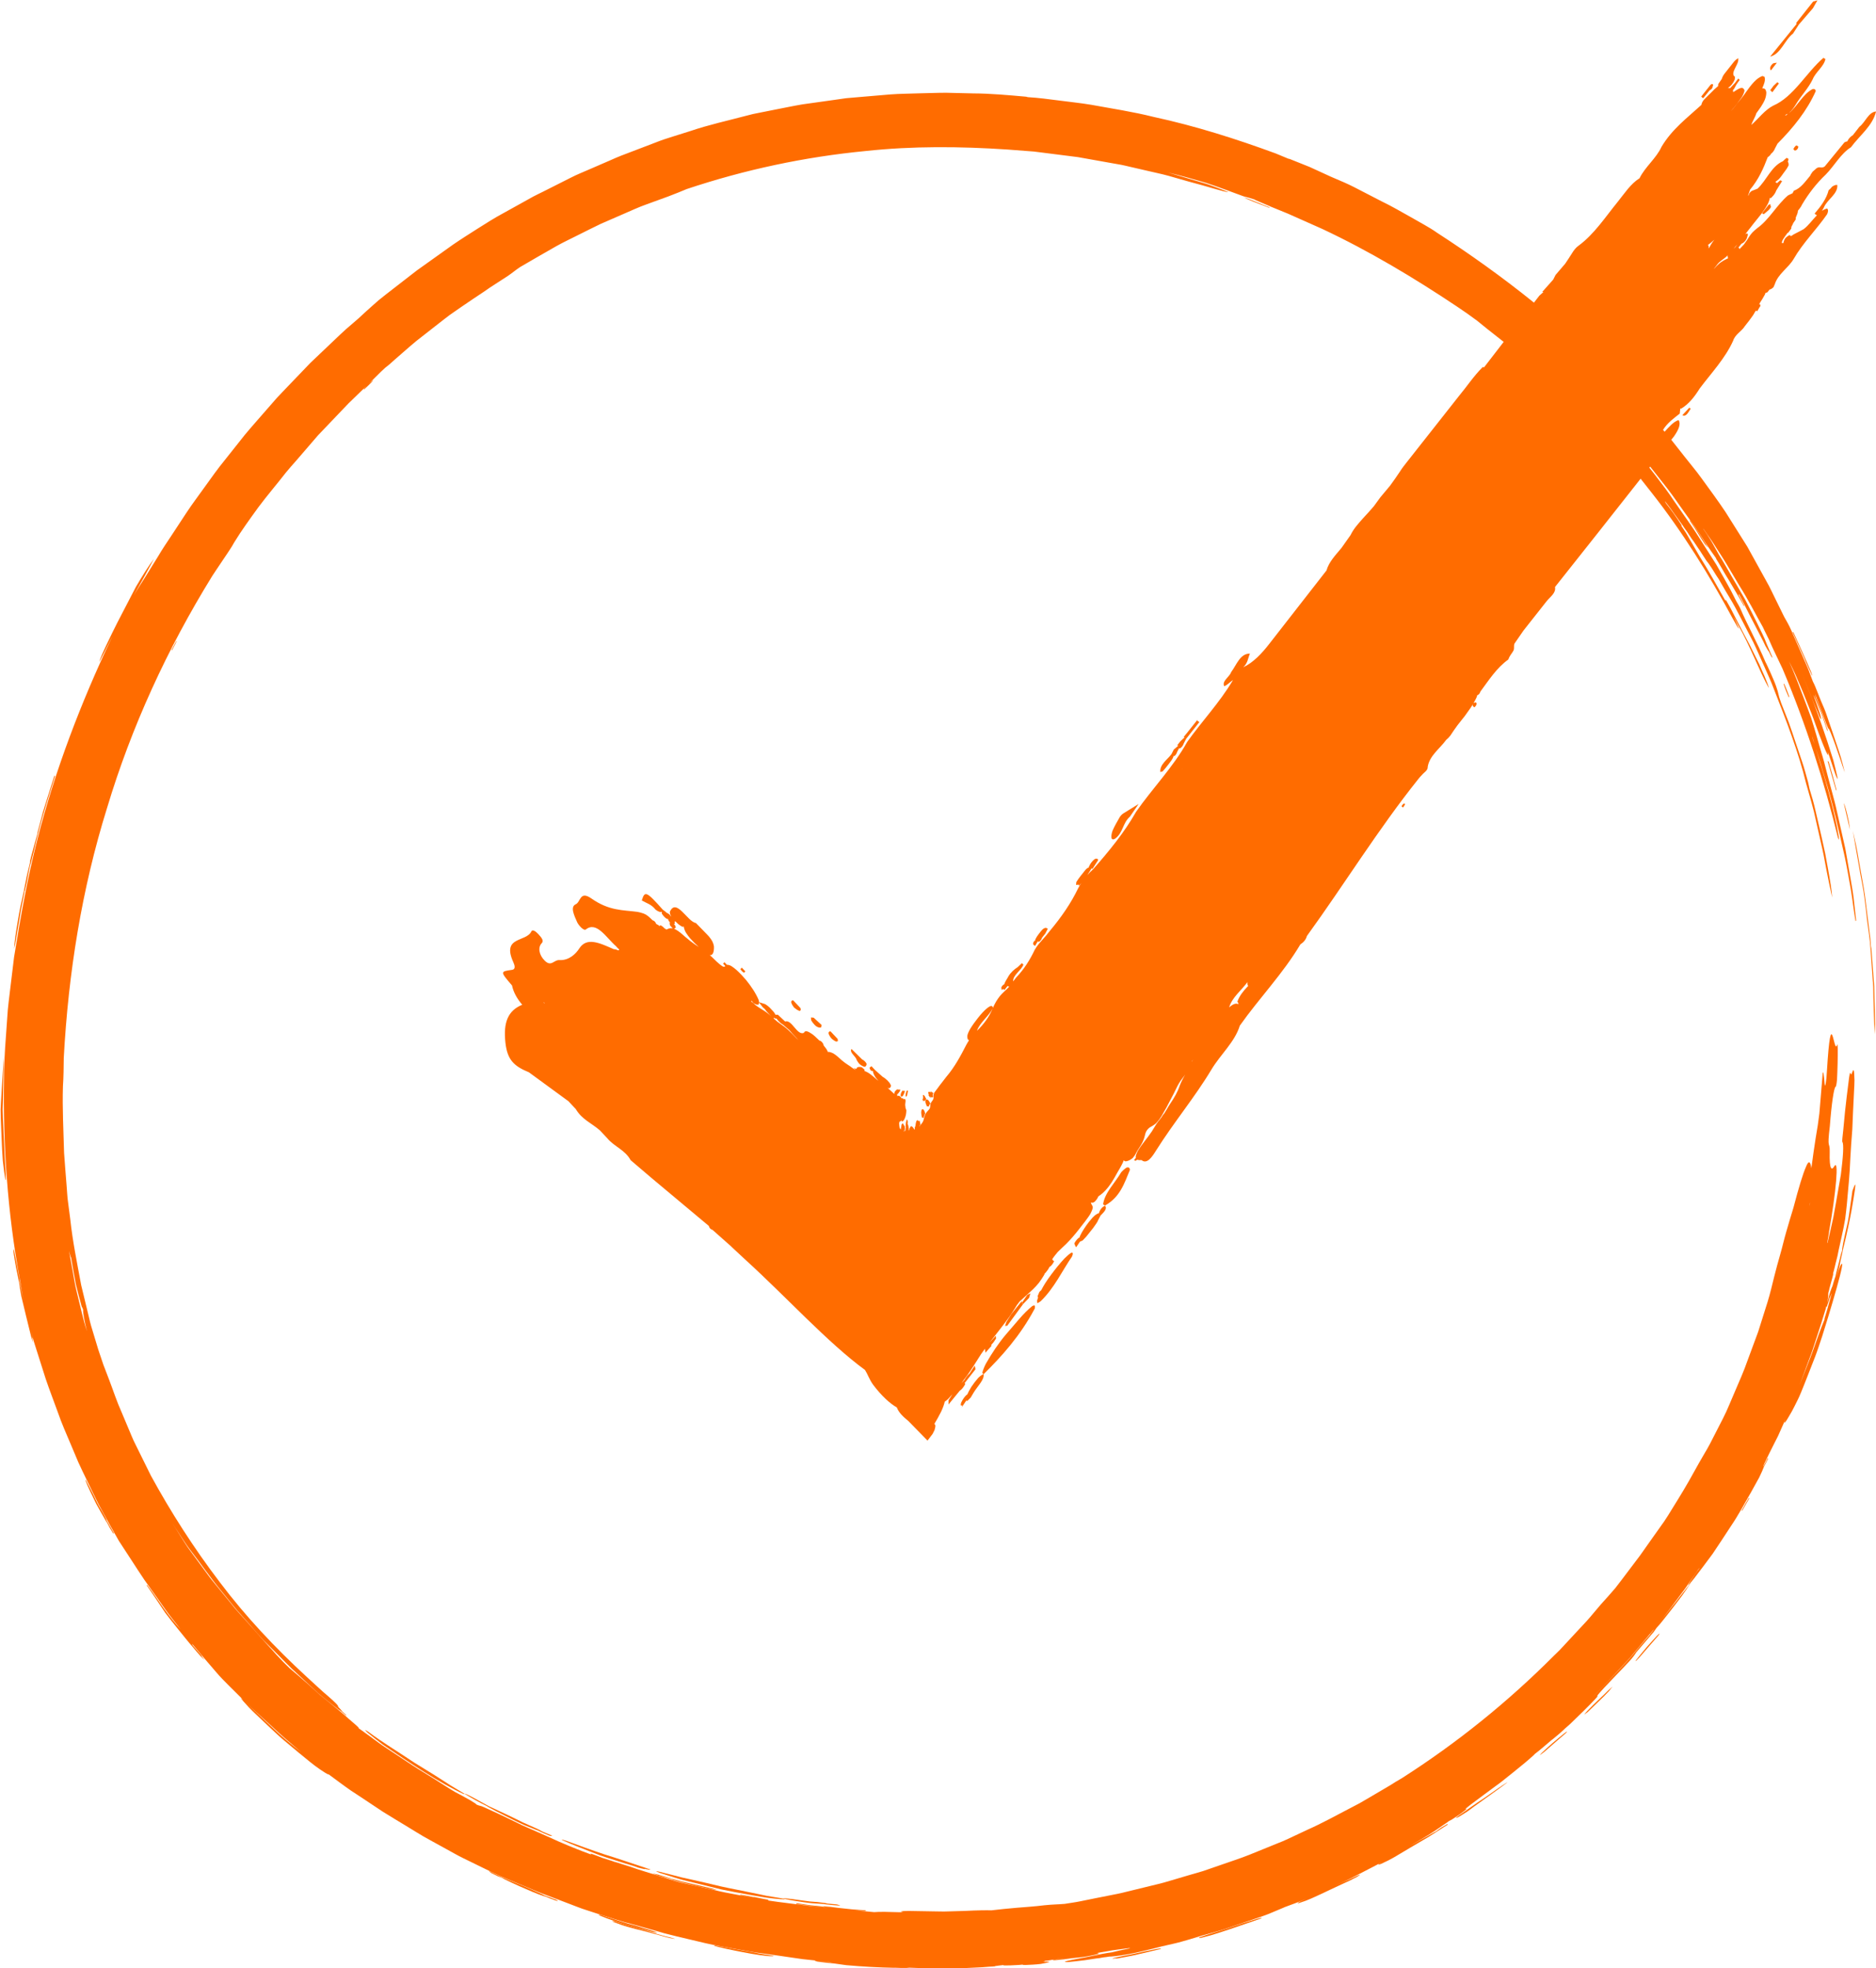 <?xml version="1.0" encoding="UTF-8" standalone="no"?>
<svg xmlns="http://www.w3.org/2000/svg" xmlns:xlink="http://www.w3.org/1999/xlink" xmlns:serif="http://www.serif.com/" width="100%" height="100%" viewBox="0 0 2475 2596" version="1.1" xml:space="preserve" style="fill-rule:evenodd;clip-rule:evenodd;stroke-linejoin:round;stroke-miterlimit:2;">
    <g transform="matrix(1,0,0,1,-10475.1,-6132.46)">
        <g transform="matrix(4.167,0,0,4.167,0,0)">
            <path d="M2778.98,2074.81C2779.25,2074.84 2779.5,2074.84 2779.75,2074.81C2779.98,2074.78 2779.67,2074.69 2778.82,2074.55L2779.42,2074.54L2775.74,2074.21C2775.64,2074.17 2775.49,2074.12 2775.24,2074.07L2772.69,2073.75L2770.24,2073.56C2767.19,2073.2 2761.94,2072.29 2761.83,2072.65L2761.39,2072.56L2761.6,2072.61C2759.94,2072.33 2758.3,2072.05 2756.65,2071.78C2755.01,2071.44 2753.37,2071.1 2751.75,2070.77C2748.48,2070.07 2745.2,2069.48 2741.96,2068.76C2738.72,2067.98 2735.49,2067.23 2732.26,2066.51C2731.45,2066.34 2730.64,2066.16 2729.83,2065.98C2729.03,2065.78 2728.23,2065.57 2727.43,2065.36C2725.86,2064.97 2724.26,2064.57 2722.62,2064.15C2722.3,2064.06 2722,2064.01 2721.7,2064C2721.41,2063.99 2721.75,2064.16 2722.76,2064.52C2724.29,2065 2725.8,2065.48 2727.32,2065.96C2728.11,2066.19 2728.9,2066.45 2729.71,2066.67C2730.53,2066.87 2731.36,2067.08 2732.19,2067.28C2735.52,2068.1 2738.9,2068.93 2742.22,2069.74C2745.13,2070.36 2747.97,2070.86 2750.71,2071.36C2753.47,2071.83 2756.12,2072.36 2758.77,2072.62C2760.37,2072.79 2761.55,2072.88 2762.36,2072.89L2761.88,2072.67C2762.87,2072.89 2764.1,2073.12 2765.57,2073.37C2767.37,2073.64 2769.16,2073.95 2770.95,2074.11C2772.41,2074.23 2773.67,2074.31 2774.75,2074.36L2774.64,2074.38C2776.15,2074.59 2777.6,2074.73 2778.98,2074.81Z" style="fill:rgb(255,108,0);fill-rule:nonzero;"></path>
            <path d="M2656.6,2036.89C2655.22,2036 2653.91,2035.16 2652.63,2034.34C2650.03,2032.66 2647.41,2031.15 2644.91,2029.55C2639.99,2026.23 2635.04,2023.29 2630.4,2019.82C2629.24,2019.08 2629.22,2019.21 2630.19,2020.1C2631.65,2021.29 2633.24,2022.58 2635.02,2023.9C2643.4,2029.59 2653.11,2036.11 2660.77,2039.62L2660.76,2039.39C2659.29,2038.51 2657.91,2037.68 2656.6,2036.89Z" style="fill:rgb(255,108,0);fill-rule:nonzero;"></path>
            <path d="M2693.04,2054.33C2691.63,2053.87 2691.27,2053.83 2692.11,2054.26C2693.34,2054.81 2694.74,2055.4 2696.34,2056.04C2697.96,2056.68 2699.59,2057.32 2701.23,2057.97L2703.72,2058.92L2706.24,2059.76C2707.92,2060.3 2709.6,2060.83 2711.25,2061.36C2712.42,2061.71 2713.55,2062.05 2714.66,2062.39L2715.86,2062.83C2716.53,2063.02 2717.21,2063.16 2717.88,2063.31C2717.9,2063.28 2717.96,2063.27 2717.99,2063.24C2718.45,2063.33 2718.9,2063.42 2719.34,2063.51L2719.82,2063.47L2717.94,2062.82C2713.34,2061.29 2709.19,2059.87 2705.1,2058.62C2701.05,2057.26 2697.15,2055.83 2693.04,2054.33Z" style="fill:rgb(255,108,0);fill-rule:nonzero;"></path>
            <path d="M2687.84,2052.74L2688.29,2052.8C2688.4,2052.77 2688.53,2052.75 2688.69,2052.75L2685.55,2051.42L2684.33,2050.75C2683.52,2050.38 2682.72,2050.02 2681.9,2049.65C2681.07,2049.28 2680.24,2048.93 2679.42,2048.55L2676.98,2047.35C2675.36,2046.55 2673.82,2045.82 2672.37,2045.16L2668.59,2043.4C2665.23,2041.58 2661.64,2039.44 2660.81,2039.4C2663.07,2040.81 2665.49,2042.14 2668,2043.38L2668.55,2043.72L2670.78,2044.92C2672.49,2045.79 2674.19,2046.65 2675.94,2047.53C2677.27,2048.17 2678.55,2048.82 2679.81,2049.37C2681.04,2049.87 2682.25,2050.36 2683.47,2050.85C2683.77,2050.96 2684.06,2051.06 2684.33,2051.16L2684.2,2051.13C2685.3,2051.68 2686.51,2052.22 2687.84,2052.74Z" style="fill:rgb(255,108,0);fill-rule:nonzero;"></path>
            <path d="M2660.76,2039.39L2660.81,2039.4C2660.69,2039.32 2660.57,2039.25 2660.45,2039.17L2660.76,2039.39Z" style="fill:rgb(255,108,0);fill-rule:nonzero;"></path>
            <path d="M2568.17,1677.36C2568.14,1677.54 2568.19,1677.57 2568.33,1677.44C2568.84,1676.45 2569.77,1674.69 2569.78,1674.6C2569.88,1674.08 2569,1675.75 2568.17,1677.36Z" style="fill:rgb(255,108,0);fill-rule:nonzero;"></path>
            <path d="M3087.54,1704.71C3087.95,1705.86 3088.1,1706.47 3088.28,1707.15C3087.97,1706.18 3087.59,1705.08 3087.54,1704.71ZM2908.78,1783.99C2907.39,1785.42 2906.22,1786.95 2905.58,1788.74C2905.79,1788.96 2905.91,1789.21 2905.96,1789.49C2905.9,1789.49 2905.85,1789.48 2905.78,1789.48C2904.94,1789.12 2903.98,1789.66 2902.98,1790.54C2903.91,1787.38 2906.82,1785.2 2908.78,1782.54C2908.71,1783.07 2908.77,1783.51 2909.02,1783.8L2908.78,1783.99ZM2891.14,1807.8C2891.19,1807.54 2891.31,1807.33 2891.49,1807.15L2891.14,1807.8ZM2888,1715.18L2888.05,1715.09L2888.06,1715.18L2888,1715.18ZM2823.14,1797.95C2824.03,1795.33 2826.85,1793.39 2828.1,1790.89C2827.01,1793.57 2825.28,1795.88 2823.14,1797.95ZM2827.28,1896.49M2805.07,1828.08L2804.97,1828.23C2804.96,1828.14 2804.96,1828.05 2804.96,1827.95L2805.23,1827.85C2805.18,1827.92 2805.12,1828 2805.07,1828.08ZM2765.93,1800.25C2765.53,1799.83 2765.13,1799.4 2764.71,1798.99C2763.87,1798.13 2763,1797.31 2762.06,1796.6C2761.37,1796.1 2760.68,1795.6 2759.99,1795.1C2759.58,1794.75 2759.19,1794.42 2758.78,1794.07L2758.83,1793.78C2758.98,1793.94 2759.19,1794.05 2759.45,1794.1C2759.55,1794.12 2759.6,1794.09 2759.63,1794.03L2760.07,1794.62C2760.58,1795.21 2761.14,1795.69 2761.77,1796.05L2763.73,1797.74C2764.06,1798.12 2764.38,1798.5 2764.73,1798.87C2765.16,1799.34 2765.59,1799.8 2766.03,1800.26L2766.62,1800.91L2765.93,1800.25ZM2757.42,1792.85C2756.99,1792.49 2756.55,1792.15 2756.1,1791.85C2755.44,1791.43 2754.78,1791.01 2754.13,1790.59C2753.7,1790.33 2753.29,1790.03 2752.87,1789.7C2752.53,1789.29 2752.15,1789 2751.72,1788.8C2751.7,1788.79 2751.81,1788.36 2751.81,1788.36C2751.81,1788.36 2752.11,1788.94 2752.06,1788.88C2752.75,1789.49 2753.44,1789.85 2754.02,1789.62C2754.1,1789.44 2754.14,1789.23 2754.15,1789L2755.33,1790.52L2755.96,1791.06L2756.45,1791.73L2757.57,1792.93L2758.04,1793.4C2757.84,1793.22 2757.63,1793.04 2757.42,1792.85ZM2732.28,1769.47C2731.73,1769.01 2731.2,1768.58 2730.65,1768.12C2730.15,1767.67 2729.65,1767.23 2729.13,1766.82C2728.62,1766.42 2728.11,1766.08 2727.58,1765.8C2727.47,1765.76 2727.37,1765.73 2727.26,1765.7L2727.85,1765.18L2727.74,1765.13C2727.66,1764.7 2727.46,1764.38 2727.14,1764.16L2727.46,1764.14L2727.43,1763.32C2727.51,1763.33 2727.6,1763.34 2727.67,1763.33C2727.96,1763.63 2728.27,1763.93 2728.59,1764.2C2729.04,1764.57 2729.49,1764.85 2729.96,1765.07L2730.32,1764.91L2730.3,1765C2730.4,1765.6 2730.62,1766.22 2730.98,1766.87C2731.39,1767.5 2731.83,1768.11 2732.33,1768.7C2733.2,1769.69 2734.12,1770.61 2735.09,1771.45C2734.14,1770.83 2733.2,1770.2 2732.28,1769.47ZM2685.83,1789.01L2686.13,1789.01C2686.17,1789.09 2686.2,1789.18 2686.25,1789.26C2686.11,1789.18 2685.97,1789.1 2685.83,1789.01ZM2536.34,1869.76C2536.38,1870.02 2536.42,1870.28 2536.47,1870.55C2536.91,1873.13 2537.37,1875.68 2537.84,1878.16C2538.43,1880.62 2539.06,1883 2539.7,1885.3C2539.81,1885.39 2539.95,1885.7 2540.12,1886.16C2540.13,1886.25 2540.14,1886.33 2540.14,1886.43C2540.1,1886.76 2540.2,1887.59 2540.41,1888.76C2540.63,1889.93 2540.91,1891.46 2541.41,1893.12C2540.69,1891.22 2540.24,1889.17 2539.7,1887.09C2539.19,1884.99 2538.67,1882.86 2538.15,1880.71C2537.59,1878.56 2537.25,1876.35 2536.86,1874.15C2536.46,1871.95 2536.06,1869.77 2535.67,1867.62C2535.97,1868.81 2536.2,1869.6 2536.34,1869.76ZM2593.28,2012.13C2594.03,2012.79 2594.76,2013.46 2595.5,2014.12C2596.99,2015.48 2598.47,2016.83 2599.96,2018.18C2602.88,2020.99 2606.06,2023.61 2609.2,2026.33C2606.32,2024.04 2603.08,2021.45 2600.08,2018.52C2598.55,2017.08 2597.01,2015.64 2595.51,2014.23C2594.75,2013.53 2594,2012.84 2593.26,2012.15C2592.56,2011.45 2591.86,2010.75 2591.17,2010.06C2591.88,2010.75 2592.58,2011.44 2593.28,2012.13ZM2752.58,2072.45M2775.38,2092.58L2777.2,2092.77L2776.63,2092.76L2772.75,2092.31C2773.63,2092.4 2774.5,2092.49 2775.38,2092.58ZM3019.74,2007.15C3020.9,2006.02 3022,2004.81 3023.12,2003.64C3025.42,2001.21 3027.69,1998.8 3029.87,1996.43C3031.36,1994.64 3032.84,1992.87 3034.33,1991.08C3035.27,1989.97 3036.21,1988.86 3037.16,1987.74L3037.55,1987.39C3037.14,1987.86 3036.76,1988.34 3036.39,1988.82C3036.25,1989.01 3036.24,1989.05 3036.3,1989.01L3034.95,1990.53C3033.53,1992.16 3032.21,1993.72 3031.01,1995.2C3029.49,1997.05 3027.78,1998.72 3026.18,2000.49C3025.21,2001.49 3024.25,2002.49 3023.28,2003.51C3022.04,2004.78 3020.87,2006.08 3019.6,2007.31C3019.01,2007.87 3018.43,2008.42 3017.84,2008.98L3019.74,2007.15ZM3040.35,1983.82C3041.28,1982.6 3042.19,1981.4 3043.09,1980.2C3044.35,1978.52 3045.6,1976.84 3046.85,1975.16C3047.67,1974.1 3048.4,1972.92 3049.24,1971.73C3050.11,1970.53 3050.84,1969.46 3051.51,1968.43C3051.54,1968.38 3052.01,1967.9 3052.01,1967.9C3052.01,1967.9 3051.21,1968.95 3051.09,1969.11C3049.63,1971.2 3048.51,1972.9 3048.27,1973.52C3048.44,1973.37 3048.68,1973.12 3048.97,1972.79C3047.96,1974.24 3046.85,1975.62 3045.74,1976.99L3044.34,1978.81L3042.91,1980.59L3040.08,1984.19L3038.95,1985.63L3040.35,1983.82ZM3086.78,1901.47C3087.51,1899.67 3088.06,1897.82 3088.67,1895.98C3089.24,1894.21 3089.8,1892.49 3090.37,1890.75C3090.88,1889.11 3091.37,1887.54 3091.85,1885.98C3091.92,1885.7 3091.97,1885.45 3092.03,1885.19L3092.22,1885.33L3092.29,1885.02C3092.64,1884.05 3092.94,1883.07 3093.2,1882.07L3093.12,1882.62L3093.73,1881.01C3093.7,1881.17 3093.67,1881.33 3093.64,1881.48C3093.33,1882.61 3093.02,1883.74 3092.7,1884.86C3092.32,1886.4 3091.84,1887.77 3091.48,1889.04L3091.46,1889.42L3091.4,1889.53C3090.86,1890.84 3090.25,1892.4 3089.56,1894.29C3088.87,1896.24 3088.17,1898.18 3087.46,1900.18C3086.13,1903.58 3084.83,1906.91 3083.54,1910.23C3084.61,1907.33 3085.69,1904.43 3086.78,1901.47ZM3086.9,1852.24C3086.89,1852.42 3086.87,1852.6 3086.86,1852.78C3086.81,1853.01 3086.77,1853.23 3086.72,1853.46C3086.78,1853.05 3086.84,1852.65 3086.9,1852.24ZM2521.91,1758.63L2521.88,1758.74C2521.9,1758.65 2521.92,1758.55 2521.94,1758.46C2521.93,1758.51 2521.92,1758.57 2521.91,1758.63ZM3056.1,1547.98L3056.59,1547.55C3056.4,1547.79 3056.21,1548.04 3056.03,1548.3C3055.7,1548.78 3055.4,1549.27 3055.13,1549.78C3054.99,1550 3054.85,1550.22 3054.7,1550.44C3054.73,1550.35 3054.76,1550.27 3054.79,1550.18C3054.86,1549.73 3054.78,1549.41 3054.58,1549.2C3055.1,1548.84 3055.6,1548.44 3056.1,1547.98ZM3057.59,1555.29C3058.39,1554.3 3059.37,1553.81 3060.25,1553.04C3060.44,1552.86 3060.62,1552.69 3060.8,1552.52L3060.82,1553.17L3061.02,1553.38L3060.4,1553.69C3059.66,1554.03 3058.92,1554.46 3058.19,1555.05C3057.59,1555.57 3057.02,1556.14 3056.5,1556.77L3056.59,1556.58C3056.91,1556.14 3057.24,1555.71 3057.59,1555.29ZM3063.81,1549.05L3063.32,1549.81C3063.14,1549.96 3062.97,1550.13 3062.82,1550.31L3062.76,1550.34L3063.81,1549.05ZM3079.83,1507.69C3079.57,1507.95 3079.31,1508.29 3079.03,1508.23C3079.26,1507.86 3079.55,1507.79 3079.83,1507.69ZM3099.41,1748.01C3098.96,1745.45 3098.51,1742.87 3098.06,1740.29C3097.48,1737.74 3096.9,1735.18 3096.33,1732.64C3095.73,1730.11 3095.24,1727.58 3094.59,1725.12C3093.94,1722.68 3093.29,1720.27 3092.65,1717.88C3091.99,1715.52 3091.49,1713.18 3090.81,1710.97C3090.14,1708.75 3089.51,1706.61 3088.94,1704.54C3088.44,1702.79 3087.87,1700.91 3087.26,1698.96C3086.59,1697.03 3085.81,1695.05 3085.06,1693.02C3083.51,1688.98 3081.97,1684.79 3080.22,1680.95C3080.92,1682.37 3081.79,1684.08 3082.54,1685.83C3083.28,1687.59 3084.02,1689.34 3084.66,1690.78C3084.95,1691.51 3085.24,1692.24 3085.53,1692.96C3086.11,1694.43 3086.7,1695.89 3087.28,1697.34C3088.18,1699.58 3088.9,1701.85 3089.69,1703.92C3090.48,1706.02 3091.17,1707.77 3091.77,1709.17C3092.13,1709.97 3092.41,1710.5 3092.57,1710.68C3092.64,1710.62 3092.61,1710.28 3092.48,1709.65C3093.15,1711.37 3093.66,1713.06 3094.18,1714.63C3094.75,1716.37 3095.21,1717.61 3095.55,1718.33L3095.57,1717.72C3095.23,1716.16 3094.79,1714.36 3094.24,1712.24C3091.94,1704.8 3089.36,1697.33 3086.39,1690.07L3084.37,1684.99C3084.49,1685.28 3084.61,1685.56 3084.72,1685.86C3085.71,1688.34 3086.71,1690.83 3087.7,1693.3C3088.49,1695.31 3089.33,1697.07 3089.93,1698.66C3090.59,1699.95 3090.49,1699.23 3090.06,1697.65C3089.57,1696.09 3088.69,1693.7 3087.95,1691.58C3088.12,1691.91 3088.28,1692.23 3088.45,1692.55C3088.46,1692.57 3088.47,1692.57 3088.48,1692.58L3089.13,1694.23C3089.66,1695.55 3090.27,1696.86 3090.74,1698.24L3092.35,1702.94C3092.41,1702.91 3092.47,1702.93 3092.56,1702.99L3090.94,1698.25C3090.28,1696.28 3089.47,1694.37 3088.75,1692.42C3088.71,1692.15 3088.62,1691.77 3088.48,1691.27C3089.47,1694.14 3090.76,1697.18 3091.92,1700.52L3092.67,1702.3C3093.02,1701.64 3096.62,1712.44 3097.63,1715.45L3097.89,1716.16C3097.57,1714.8 3097.15,1713.19 3096.64,1711.39C3095.84,1708.77 3094.92,1706.2 3094.06,1703.6L3092.3,1698.44C3091.74,1696.67 3091.04,1695.15 3090.45,1693.77L3088.61,1689.17C3088.4,1688.66 3088.18,1688.15 3087.92,1687.65C3087.86,1687.53 3087.83,1687.48 3087.81,1687.46L3087.78,1687.37C3087.27,1686.02 3086.76,1684.66 3086.25,1683.29C3085.65,1681.93 3085.05,1680.56 3084.45,1679.18C3083.3,1676.56 3082.17,1673.98 3081.03,1671.37C3080.24,1669.53 3079.36,1668.1 3078.68,1666.87L3075.92,1661.25C3074.99,1659.39 3074.14,1657.49 3073.1,1655.69C3071.07,1652.03 3069.05,1648.38 3067.03,1644.71C3064.76,1641.12 3062.5,1637.51 3060.2,1633.85C3057.8,1630.22 3055.13,1626.66 3052.46,1622.96C3050.86,1620.72 3049.01,1618.58 3047.26,1616.33C3045.84,1614.53 3044.4,1612.7 3042.96,1610.88L3043.84,1609.77C3045.17,1607.84 3046.1,1606.01 3045.28,1604.64C3043.56,1605.19 3042.24,1606.85 3040.84,1608.32C3040.68,1608.13 3040.52,1607.94 3040.35,1607.75C3041.62,1605.64 3043.66,1604.14 3045.64,1602.59L3045.81,1600.97L3046.05,1601.05C3048.53,1599.58 3050.34,1597.23 3051.96,1594.64C3055.67,1589.7 3060.03,1585.11 3062.54,1579.54C3063.18,1577.48 3065.23,1576.58 3066.29,1574.86L3067.56,1573.24C3067.98,1572.69 3068.38,1572.15 3068.77,1571.58C3069.06,1571.14 3069.32,1570.69 3069.56,1570.23C3069.68,1570.16 3069.81,1570.08 3069.98,1569.94L3070.13,1570.28L3071,1568.76L3071.01,1568.91C3071.3,1568.25 3071.22,1567.95 3070.77,1568C3070.89,1567.78 3071.01,1567.57 3071.13,1567.36C3071.65,1566.55 3072.17,1565.74 3072.6,1564.9C3072.7,1564.69 3072.77,1564.49 3072.83,1564.3C3072.93,1564.39 3073.12,1564.35 3073.41,1564.18L3074.05,1563.34C3074.46,1563.25 3074.89,1563.01 3075.32,1562.58L3075.73,1561.65C3076.76,1558.37 3079.97,1556.54 3081.67,1553.7C3084.61,1548.57 3088.93,1544.35 3092.29,1539.49C3092.68,1538.66 3092.69,1538.06 3092.31,1537.67C3091.72,1537.82 3091.17,1538.08 3090.66,1538.43C3090.85,1538.09 3091.07,1537.71 3091.28,1537.34C3092.27,1534.84 3095.79,1533.07 3095.52,1530.22C3095.03,1530.15 3094.47,1530.34 3093.85,1530.79C3093.54,1531.22 3093.18,1531.58 3092.78,1531.88C3092.1,1534.58 3090.34,1536.95 3088.35,1539.27C3088.61,1539.58 3088.86,1539.73 3089.1,1539.77C3087.67,1541.23 3086.4,1543.07 3084.85,1544.22C3083.8,1544.83 3082.77,1545.29 3081.72,1545.86C3081.43,1546.03 3081.15,1546.22 3080.87,1546.43L3080.45,1546.08C3079.95,1546.29 3079.48,1546.64 3079.03,1547.13C3078.71,1547.62 3078.53,1548.1 3078.46,1548.56C3078.23,1548.68 3078.07,1548.65 3077.94,1548.51C3077.97,1548.2 3078.1,1547.85 3078.29,1547.51C3078.68,1546.88 3079.15,1546.25 3079.6,1545.63L3079.79,1545.35L3079.94,1545.39C3080.24,1544.96 3080.56,1544.54 3080.88,1544.12C3080.98,1544 3081.01,1543.81 3080.97,1543.57C3080.97,1543.56 3080.96,1543.55 3080.96,1543.54C3081.11,1543.27 3081.26,1542.99 3081.39,1542.71C3081.47,1542.52 3081.56,1542.32 3081.65,1542.13L3081.69,1542.13L3082.35,1541.15L3082.37,1540.53L3082.4,1540.47C3082.62,1539.98 3082.82,1539.5 3082.97,1539.01C3082.98,1539 3083.06,1538.36 3083.06,1538.36L3083.57,1537.72C3083.91,1537.3 3084.18,1536.85 3084.39,1536.38C3086.46,1532.9 3088.92,1529.72 3091.87,1526.92C3094.61,1524.14 3096.57,1520.35 3099.85,1518.28C3102.58,1514.55 3106.68,1511.56 3107.8,1506.96C3105.38,1507.14 3104.38,1510.41 3102.52,1511.81L3100.47,1514.44C3099.65,1514.94 3099.06,1515.6 3098.69,1516.42C3098.41,1516.46 3098.11,1516.56 3097.79,1516.73L3091.56,1524.34C3090.52,1525.12 3089.99,1524.25 3088.99,1524.9L3087.7,1526.03L3087.06,1526.98C3087.03,1527.08 3087,1527.16 3086.97,1527.26C3085.38,1529.12 3083.95,1531.31 3081.78,1532.02L3081.35,1532.85C3080.88,1533.08 3080.4,1533.3 3079.94,1533.51C3076.36,1536.54 3073.97,1541.19 3070.16,1543.91C3069.63,1544.33 3069.12,1544.77 3068.62,1545.28C3067.96,1546.03 3067.44,1546.84 3066.94,1547.68C3066.6,1548.18 3066.25,1548.65 3065.89,1549.14C3065.46,1549.62 3065.01,1550.07 3064.56,1550.52C3064.51,1550.3 3064.4,1550.14 3064.2,1550.06L3065.19,1548.82C3065.67,1548.65 3066.09,1548.31 3066.47,1547.79C3066.84,1547.28 3067.04,1546.78 3067.08,1546.29L3067.16,1546.25C3067.25,1546.14 3067.24,1545.97 3067.15,1545.74C3067.05,1545.53 3066.8,1545.55 3066.39,1545.8C3066.77,1545.33 3067.15,1544.85 3067.51,1544.36C3067.96,1543.8 3068.41,1543.25 3068.83,1542.67L3070.89,1540.11C3071.36,1539.52 3071.82,1538.92 3072.24,1538.31C3073.14,1537.02 3073.92,1535.73 3074.15,1534.39L3074.15,1534.33L3074.53,1534.36L3075.22,1533.63C3075.67,1533.11 3075.99,1532.55 3076.2,1531.96L3078.04,1529C3077.84,1528.93 3077.65,1528.85 3077.47,1528.75C3077.13,1529.02 3076.79,1529.31 3076.47,1529.63C3076.24,1529.57 3076.06,1529.43 3075.92,1529.24C3076.26,1528.98 3076.59,1528.73 3076.93,1528.46C3077.73,1527.68 3078.27,1526.71 3078.96,1525.84C3079.43,1525.26 3079.81,1524.64 3080.11,1524C3080.14,1523.5 3080.05,1523.1 3079.84,1522.8C3080,1522.54 3080.07,1522.27 3080.07,1521.97C3079.87,1521.87 3079.67,1521.75 3079.49,1521.63C3079.08,1521.96 3078.68,1522.32 3078.3,1522.71C3074.63,1524.31 3073.14,1528.74 3070.27,1531.39L3070.3,1531.59L3070.29,1531.6L3070.27,1531.39L3068.41,1532.12C3067.84,1532.52 3067.51,1533.02 3067.41,1533.6L3067.33,1533.48L3067.23,1533.55L3067.3,1533.42C3067.53,1532.85 3067.73,1532.28 3067.9,1531.71C3070.63,1528.43 3072.16,1524.95 3073.49,1521.43C3073.98,1521.15 3074.37,1520.73 3074.65,1520.19L3074.71,1520.23C3075.22,1519.76 3075.58,1519.22 3075.81,1518.62L3076.59,1517.14C3081.54,1512.14 3085.9,1506.79 3088.71,1500.49C3088.61,1499.96 3088.27,1499.75 3087.69,1499.87C3084.63,1501.46 3082.96,1505.2 3080.29,1507.4L3080.28,1507.41C3080.32,1507.36 3080.36,1507.32 3080.4,1507.26C3081.2,1506.54 3081.83,1505.67 3082.38,1504.75C3084.01,1502.01 3086.38,1499.61 3087.74,1496.76C3088.64,1494.48 3091.24,1492.8 3091.76,1490.38C3091.55,1490.25 3091.34,1490.12 3091.14,1489.98C3085.66,1494.68 3081.7,1502.32 3075.24,1505.11C3072.64,1506.42 3070.61,1509.17 3068.31,1511.23C3068.64,1510.04 3069.57,1508.72 3069.89,1507.52L3070.39,1506.83C3070.73,1506.37 3071.06,1505.91 3071.37,1505.44C3071.84,1504.7 3072.28,1503.95 3072.6,1503.19C3072.9,1502.39 3073.05,1501.65 3073.05,1500.96C3073,1500.52 3072.88,1500.15 3072.65,1499.87C3072.41,1499.69 3072.1,1499.61 3071.75,1499.62C3072.04,1499 3072.28,1498.39 3072.46,1497.77C3072.64,1497.08 3072.65,1496.48 3072.48,1495.99L3071.82,1495.73C3071.19,1495.97 3070.57,1496.33 3069.96,1496.84C3067.82,1498.71 3066.5,1501.27 3064.66,1503.4C3063.67,1504.54 3062.88,1505.86 3061.78,1506.88C3063.11,1505.48 3064.22,1503.9 3065.34,1502.35C3065.73,1501.67 3066,1500.99 3066.15,1500.34C3065.61,1498.61 3064.01,1499.95 3062.57,1500.85C3062.56,1500.67 3062.54,1500.48 3062.5,1500.31L3062.45,1500.25L3062.86,1499.76C3063.09,1499.3 3063.34,1498.84 3063.6,1498.39L3064.64,1496.94C3064.47,1496.82 3064.32,1496.67 3064.17,1496.52L3063.1,1497.96L3061.58,1499.58C3061.36,1499.53 3061.11,1499.51 3060.84,1499.54C3061.83,1498.94 3062.56,1498.01 3063.07,1496.8L3063.1,1495.96C3061.43,1494.87 3064.4,1492.05 3064.16,1490.43L3064.19,1490.1C3063.68,1490.34 3063.22,1490.72 3062.79,1491.23L3060.98,1493.52L3059.78,1495.04C3059.38,1495.57 3059.11,1496.11 3058.95,1496.66L3057.94,1498.11C3057.82,1498.27 3057.76,1498.48 3057.78,1498.74C3057.78,1498.81 3057.81,1498.85 3057.84,1498.88L3057.8,1498.9C3056.99,1499.55 3056.23,1500.29 3055.48,1501.08C3054.76,1501.8 3054.02,1502.49 3053.31,1503.23C3052.85,1503.77 3052.59,1504.32 3052.49,1504.88C3048.05,1508.95 3043.24,1512.5 3039.88,1518.12C3038.22,1521.79 3034.67,1524.47 3032.91,1528.09C3030.04,1529.9 3028.12,1532.95 3025.93,1535.65C3022.03,1540.44 3018.59,1545.75 3013.69,1549.38C3012.75,1550.02 3012.07,1550.93 3011.47,1551.93C3010.78,1553.01 3010.09,1554.09 3009.37,1555.14L3006.32,1558.71L3005.57,1560.18L3002.11,1564.07L3002.47,1564.12L3001.18,1565.27L2999.48,1567.47C2989.5,1559.4 2979.04,1551.97 2968.81,1545.35C2967.56,1544.46 2966.22,1543.65 2964.84,1542.87C2963.46,1542.08 2962.06,1541.29 2960.62,1540.47C2957.49,1538.73 2954.4,1536.91 2951.15,1535.35L2945.28,1532.32C2943.33,1531.3 2941.38,1530.28 2939.36,1529.4L2935.15,1527.59L2928.5,1524.54L2921.71,1521.82L2922.16,1522.09L2917.73,1520.25C2905.11,1515.61 2892.25,1511.53 2879.1,1508.69C2872.57,1507.05 2865.92,1506.05 2859.3,1504.84C2855.99,1504.28 2852.64,1503.96 2849.31,1503.51C2845.97,1503.09 2842.64,1502.62 2839.28,1502.43C2839.08,1502.38 2838.89,1502.33 2838.67,1502.28C2833.13,1501.8 2827.54,1501.26 2821.93,1501.24L2813.52,1501.04C2810.72,1501.02 2807.9,1501.17 2805.09,1501.21C2801.98,1501.34 2798.85,1501.32 2795.75,1501.56L2786.43,1502.35L2781.77,1502.75L2777.14,1503.41L2767.87,1504.71C2764.87,1505.21 2761.9,1505.87 2758.92,1506.43L2754.45,1507.32L2752.22,1507.77L2750.01,1508.33C2744.14,1509.89 2738.19,1511.18 2732.43,1513.14C2730.55,1513.73 2728.67,1514.32 2726.8,1514.91L2724,1515.81C2723.07,1516.11 2722.17,1516.49 2721.26,1516.83C2718.86,1517.75 2716.46,1518.67 2714.06,1519.58L2710.47,1520.95C2709.26,1521.4 2708.11,1521.96 2706.93,1522.46L2700.72,1525.15C2698.66,1526.07 2696.55,1526.87 2694.55,1527.91L2685.83,1532.31C2684.76,1532.84 2683.68,1533.35 2682.62,1533.91L2679.49,1535.65C2677.4,1536.81 2675.32,1537.97 2673.22,1539.13C2670.43,1540.62 2667.77,1542.32 2665.11,1544C2662.46,1545.69 2659.82,1547.35 2657.28,1549.09L2645.81,1557.27C2642.57,1559.78 2639.28,1562.33 2636.07,1564.82C2635.28,1565.45 2634.48,1566.06 2633.71,1566.7L2631.49,1568.66C2630.03,1569.96 2628.61,1571.25 2627.27,1572.51L2623.36,1575.88C2622.07,1577.01 2620.86,1578.23 2619.6,1579.4L2612.12,1586.51L2604.99,1593.94C2603.81,1595.19 2602.6,1596.41 2601.44,1597.67L2598.05,1601.55C2595.81,1604.15 2593.5,1606.7 2591.31,1609.35L2584.91,1617.41C2582.73,1620.06 2580.76,1622.88 2578.75,1625.66C2576.78,1628.46 2574.67,1631.18 2572.8,1634.05C2571.24,1636.43 2569.71,1638.76 2568.2,1641.05C2566.68,1643.33 2565.18,1645.55 2563.87,1647.79C2562.52,1649.96 2561.2,1652.09 2559.88,1654.21C2558.59,1656.27 2557.29,1658.22 2556.19,1660.16C2557.51,1657.66 2558.68,1655.77 2559.65,1653.95C2560.62,1652.16 2561.58,1650.39 2562.57,1648.57C2560.91,1650.7 2558.92,1653.91 2556.83,1657.47C2554.95,1661.11 2552.84,1665.15 2550.96,1668.78C2550.02,1670.62 2548.74,1673.24 2547.61,1675.63C2546.47,1678.02 2545.48,1680.18 2545.27,1681.18C2546.4,1679.13 2548.06,1675.7 2549.42,1673.04L2549.06,1673.83C2539.5,1693.97 2531.32,1715.3 2525.74,1737.05C2522.59,1749.28 2520.31,1761.91 2518.28,1774.6L2517.12,1784.17C2516.76,1787.37 2516.28,1790.55 2516.12,1793.76C2515.7,1800.18 2515.07,1806.57 2515.09,1812.96C2514.75,1833.98 2516.17,1855.47 2520.1,1876.64C2520.3,1877.81 2520.5,1878.98 2520.7,1880.16C2520.8,1880.75 2520.91,1881.34 2521.01,1881.94C2521.15,1882.53 2521.29,1883.13 2521.43,1883.73L2520.98,1881.93L2520.62,1880.11L2519.92,1876.48L2520.09,1876.91L2518.26,1867.39C2518.08,1866.76 2517.99,1867.26 2518.19,1868.7C2518.63,1871.55 2519.17,1874.34 2519.75,1877.11C2519.78,1877.31 2519.83,1877.49 2519.89,1877.64C2520.01,1878.72 2520.24,1880.13 2520.57,1881.94C2521.58,1886.18 2522.59,1890.44 2523.65,1894.62C2523.86,1895.28 2524.05,1895.94 2524.31,1896.58C2524.19,1896.04 2524.11,1895.5 2524.04,1894.95L2524.27,1895.52L2523.53,1892.44C2523.98,1894.2 2524.38,1895.94 2524.95,1897.61C2526.07,1901.12 2527.18,1904.62 2528.29,1908.12C2529.47,1911.63 2530.85,1915.12 2532.12,1918.67C2533.34,1922.24 2534.91,1925.71 2536.39,1929.24C2537.14,1931 2537.88,1932.77 2538.63,1934.55C2539.41,1936.31 2540.29,1938.04 2541.12,1939.79C2542.06,1941.72 2542.99,1943.65 2543.93,1945.58C2544.59,1947.03 2545.34,1948.42 2546.11,1949.8C2546.87,1951.19 2547.63,1952.58 2548.39,1953.98C2549.43,1955.84 2550.45,1957.67 2551.49,1959.46C2554.15,1963.45 2556.72,1967.57 2559.48,1971.67C2560.92,1973.69 2562.36,1975.72 2563.82,1977.78C2565.28,1979.84 2566.7,1981.97 2568.32,1983.99C2569.22,1985.13 2570.11,1986.26 2571,1987.39C2569.6,1985.87 2567.62,1983.51 2565.75,1980.89C2563.91,1978.25 2562.02,1975.48 2560.44,1973.4C2560.39,1973.43 2560.31,1973.43 2560.22,1973.4L2563.03,1977.52C2564.04,1979.03 2565.07,1980.57 2566.13,1982.16C2567.34,1983.75 2568.58,1985.35 2569.86,1986.93C2571.56,1988.99 2573.38,1991.37 2574.98,1993.15C2575.55,1993.88 2576.36,1994.83 2577.41,1995.99L2578.57,1997.1L2577.47,1995.63L2577.91,1996.01L2574.8,1992.44C2574.73,1992.28 2574.7,1992.15 2574.66,1992.02C2576.03,1993.64 2577.37,1995.23 2578.7,1996.81C2579.89,1998.2 2581.1,1999.61 2582.3,2001.01C2583.56,2002.5 2584.95,2003.88 2586.28,2005.22C2587.65,2006.58 2589.02,2007.94 2590.35,2009.26L2590.84,2009.73C2590.66,2009.57 2590.47,2009.42 2590.27,2009.28C2589.98,2009.08 2590.17,2009.38 2590.87,2010.19C2591.49,2010.87 2592.1,2011.54 2592.72,2012.22C2593.37,2012.91 2594.09,2013.57 2594.81,2014.27C2596.28,2015.65 2597.78,2017.08 2599.3,2018.52C2600.83,2019.9 2602.27,2021.38 2603.87,2022.67C2605.44,2023.98 2607,2025.28 2608.55,2026.58C2610.92,2028.51 2613.12,2030.4 2615.25,2031.82C2616.47,2032.64 2617.3,2033.16 2617.81,2033.4C2617.84,2033.38 2617.79,2033.3 2617.7,2033.18C2618.97,2034.12 2620.22,2035.04 2621.46,2035.96C2622.57,2036.75 2623.65,2037.58 2624.78,2038.35L2628.2,2040.6C2630.49,2042.12 2632.78,2043.64 2635.08,2045.17C2637.42,2046.66 2639.85,2048.06 2642.27,2049.55C2644.71,2051 2647.12,2052.6 2649.71,2053.98C2651.52,2054.97 2653.32,2055.97 2655.14,2056.97C2656.94,2057.94 2658.69,2058.99 2660.53,2059.87C2662.73,2060.95 2664.93,2062.02 2667.12,2063.09C2669.32,2064.13 2671.46,2065.27 2673.69,2066.16C2676.11,2067.16 2678.47,2068.14 2680.86,2069.13C2682.4,2069.76 2683.92,2070.45 2685.49,2071.04C2687.04,2071.63 2688.59,2072.21 2690.14,2072.8L2694.76,2074.56C2696.3,2075.14 2697.82,2075.77 2699.39,2076.25C2700.94,2076.76 2702.49,2077.26 2704.03,2077.77C2705.54,2078.24 2707.02,2078.71 2708.49,2079.17C2709.54,2079.48 2710.59,2079.83 2711.67,2080.13C2712.77,2080.43 2713.87,2080.72 2714.99,2081.02C2716.51,2081.45 2718.06,2081.89 2719.59,2082.32C2721.17,2082.76 2722.77,2083.22 2724.35,2083.67C2726.86,2084.34 2729.41,2084.91 2731.95,2085.52C2733.7,2085.93 2735.45,2086.35 2737.2,2086.76C2740.75,2087.59 2744.31,2088.14 2747.78,2088.78C2750.29,2089.18 2752.76,2089.72 2755.31,2090C2757,2090.24 2758.68,2090.47 2760.38,2090.71L2765.39,2091.44L2767.9,2091.8L2770.42,2092.07L2772.5,2092.28C2771.44,2092.27 2771.49,2092.37 2772.7,2092.59C2774.32,2092.83 2776.07,2093.03 2777.96,2093.18L2777.95,2093.18C2779.03,2093.35 2780.29,2093.53 2781.71,2093.71C2787.09,2094.19 2792.23,2094.46 2796.79,2094.54C2796.98,2094.55 2797.14,2094.55 2797.28,2094.53C2798.33,2094.59 2799.49,2094.61 2800.76,2094.6C2801.35,2094.57 2801.69,2094.54 2801.79,2094.51L2802.33,2094.53C2803.85,2094.58 2805.41,2094.64 2806.97,2094.7C2808.64,2094.74 2810.34,2094.78 2812.03,2094.82C2814.65,2094.81 2817.27,2094.7 2819.86,2094.61C2821.51,2094.53 2823.09,2094.45 2824.67,2094.38C2825.5,2094.31 2826.3,2094.25 2827.1,2094.19C2827.67,2094.19 2828.25,2094.13 2828.82,2094.07L2828.96,2093.99C2829.33,2093.94 2829.7,2093.89 2830.07,2093.84C2830.52,2093.79 2830.97,2093.74 2831.42,2093.69C2831.43,2093.74 2831.58,2093.78 2831.87,2093.81C2832.91,2093.83 2834.43,2093.77 2836.37,2093.65L2837.7,2093.53C2837.42,2093.62 2837.65,2093.66 2838.48,2093.66C2839.92,2093.6 2841.53,2093.54 2843.29,2093.33C2844.66,2093.09 2845.54,2092.9 2845.99,2092.74C2846.13,2092.63 2845.82,2092.57 2845.05,2092.58L2843.94,2092.69L2844.56,2092.53C2844.81,2092.43 2844.7,2092.38 2844.33,2092.36L2845.58,2092.25L2847.98,2091.86C2847.98,2091.85 2848,2091.83 2848,2091.82L2848.69,2091.73L2850.44,2091.51C2850.41,2091.52 2850.42,2091.53 2850.4,2091.54L2847.98,2091.86C2846.82,2092.09 2846.76,2092.19 2848,2092.13C2849.55,2092 2851.25,2091.8 2853.09,2091.53C2853.09,2091.53 2853.01,2091.53 2852.9,2091.52C2853.18,2091.5 2853.46,2091.48 2853.75,2091.46C2855.33,2091.28 2856.84,2091.15 2858.18,2090.89C2859.53,2090.64 2860.74,2090.38 2861.76,2090.11C2861.77,2090.04 2861.65,2090.01 2861.41,2089.99C2861.64,2089.88 2861.41,2089.87 2860.94,2089.92L2861.75,2089.76C2863.18,2089.51 2864.55,2089.27 2865.95,2089.03C2867.99,2088.72 2869.55,2088.55 2871.31,2088.32L2871.4,2088.3C2871.42,2088.33 2871.46,2088.36 2871.52,2088.39L2871.77,2088.36C2870.65,2088.59 2869.54,2088.81 2868.44,2089.04C2867.44,2089.26 2866.6,2089.46 2865.89,2089.64C2865.06,2089.74 2863.99,2089.92 2862.65,2090.17C2860.02,2090.68 2857.55,2091.27 2855.51,2091.59C2853.56,2091.96 2851.92,2092.29 2851.04,2092.56C2850.83,2092.7 2851.19,2092.75 2852.15,2092.72C2853.67,2092.58 2855.49,2092.36 2857.24,2092.15C2858.99,2091.9 2860.67,2091.59 2861.95,2091.47L2863.15,2091.25C2863.73,2091.2 2864.35,2091.12 2865,2091C2865.32,2091.01 2865.95,2090.97 2866.99,2090.84L2866.91,2090.86C2869.39,2090.56 2872.61,2090.02 2875.65,2089.25C2877.75,2088.77 2879.69,2088.3 2881.43,2087.82L2885.87,2086.8C2887.35,2086.47 2888.8,2086 2890.27,2085.6C2891.61,2085.19 2892.96,2084.78 2894.31,2084.37L2894.66,2084.27C2895.04,2084.16 2895.41,2084.06 2895.78,2083.96C2897.59,2083.45 2899.38,2082.97 2901.18,2082.42C2902.9,2081.83 2904.59,2081.26 2906.31,2080.68C2907.97,2080.11 2909.61,2079.55 2911.27,2078.99C2912.89,2078.42 2914.51,2077.92 2916.06,2077.25C2917.61,2076.62 2919.03,2076.02 2920.35,2075.45L2920.49,2075.37C2922.64,2074.59 2924.9,2073.74 2927.3,2072.79C2926.69,2073.04 2926.09,2073.3 2925.49,2073.55C2924.63,2074 2924.46,2074.18 2925,2074.09L2927.23,2073.32C2928.16,2072.98 2929.06,2072.56 2929.97,2072.16C2931.81,2071.33 2933.53,2070.52 2935.15,2069.74L2939.31,2067.8L2941.39,2066.84L2943.42,2065.78C2944.67,2065.03 2944.66,2064.92 2943.57,2065.37C2942.81,2065.72 2942.05,2066.08 2941.27,2066.45C2940.43,2066.81 2939.58,2067.18 2938.69,2067.56C2937.97,2067.89 2937.25,2068.21 2936.53,2068.53C2938.71,2067.5 2940.96,2066.56 2943.1,2065.4L2947.95,2062.89C2949.13,2062.27 2950.3,2061.66 2951.47,2061.05C2951.1,2061.26 2950.74,2061.47 2950.38,2061.68C2950.04,2061.97 2950.28,2061.97 2951.09,2061.65L2953.41,2060.54C2954.25,2060.13 2955.05,2059.64 2955.86,2059.18C2957.5,2058.23 2959.03,2057.32 2960.45,2056.45L2964.36,2054.15C2965.67,2053.4 2966.97,2052.62 2968.22,2051.77L2972.13,2049.26C2972.16,2049.16 2972.17,2049.06 2972.17,2048.97L2970.03,2050.24L2968.4,2051.42C2968.25,2051.48 2968.05,2051.58 2967.76,2051.74C2966.57,2052.46 2965.17,2053.19 2963.64,2054.04C2962.48,2054.7 2961.32,2055.36 2960.15,2056.02L2961.49,2055.22C2963.69,2053.89 2965.96,2052.67 2968.04,2051.23C2969.41,2050.31 2970.68,2049.45 2971.83,2048.64C2972.09,2048.45 2972.34,2048.27 2972.59,2048.08L2973.46,2047.64C2974.3,2047.08 2975.15,2046.52 2976,2045.96C2977.22,2045.08 2977.95,2044.51 2978.16,2044.21C2978.1,2044.18 2977.96,2044.23 2977.74,2044.31L2979.46,2042.95C2978.75,2043.45 2978.06,2043.99 2977.32,2044.46C2978.28,2043.79 2979.27,2043 2980.32,2042.24C2981.47,2041.38 2982.62,2040.53 2983.74,2039.69C2985.5,2038.39 2987.28,2037.08 2989.09,2035.74C2990.34,2034.74 2991.61,2033.72 2992.86,2032.73C2994.13,2031.69 2995.39,2030.67 2996.62,2029.66C2997.76,2028.7 2998.73,2027.86 2999.45,2027.19C2999.55,2027.08 2999.64,2026.98 2999.74,2026.87C3000.45,2026.36 3001.16,2025.74 3001.96,2025.09C3002.99,2024.22 3004.01,2023.35 3005.05,2022.47C3005.2,2022.35 3005.37,2022.23 3005.55,2022.09C3006.85,2021.05 3008.11,2019.96 3009.33,2018.82L3008.92,2019.14C3009.79,2018.37 3010.69,2017.65 3011.49,2016.84C3012.7,2015.67 3013.91,2014.5 3015.1,2013.34C3017.83,2010.62 3020.51,2007.94 3019.42,2008.56C3020.08,2007.59 3022.82,2004.69 3025.62,2001.79C3027.02,2000.34 3028.43,1998.88 3029.57,1997.64C3030.73,1996.41 3031.51,1995.3 3031.84,1994.73L3037.43,1988.19L3038.35,1986.89L3038.33,1986.91C3038.95,1986.26 3039.6,1985.5 3040.29,1984.61L3043.47,1980.57C3044.53,1979.21 3045.5,1977.92 3046.41,1976.7L3047.81,1974.69L3049.11,1972.62C3049.41,1972.28 3049.76,1971.85 3050.17,1971.33C3052.06,1968.87 3054.03,1966.25 3056.06,1963.5C3057.97,1960.67 3059.92,1957.69 3061.91,1954.64C3064.18,1951.3 3066.07,1947.74 3068.09,1944.23C3069,1942.58 3069.88,1940.99 3070.78,1939.37C3071.5,1937.91 3071.96,1936.82 3072.26,1936.04L3073.64,1933.35L3073.48,1933.26L3072.15,1935.87C3072.07,1935.87 3072.07,1935.73 3072.55,1934.68C3073.45,1932.77 3074.51,1930.66 3075.56,1928.58C3075.96,1927.79 3076.37,1926.98 3076.78,1926.17C3077.14,1925.35 3077.51,1924.53 3077.87,1923.72C3078.3,1922.74 3078.73,1921.78 3079.16,1920.82L3078.84,1921.66C3078.68,1922.4 3079.1,1921.85 3079.73,1920.82C3080.14,1920.16 3080.57,1919.42 3081.09,1918.5C3081.63,1917.49 3082.25,1916.28 3082.95,1914.85C3083.69,1913.39 3084.28,1911.81 3084.95,1910.18C3085.27,1909.37 3085.59,1908.57 3085.9,1907.77L3088.47,1901.2C3089.32,1899.01 3090,1896.76 3090.77,1894.54C3092.53,1889.03 3099.11,1867.48 3096.45,1872.41C3096.15,1873.16 3095.79,1874.21 3095.34,1875.63L3095.27,1875.87L3095.27,1875.81C3095.76,1874.13 3096.26,1872.6 3096.47,1871.15C3096.78,1869.73 3097.07,1868.36 3097.37,1866.99C3100,1856.41 3100.71,1850.65 3101.11,1848.19C3101.45,1845.71 3101.1,1846.46 3100.31,1848.62C3100,1850.77 3099.71,1852.88 3099.4,1855.02C3099.24,1856.11 3099.1,1857.24 3098.85,1858.45C3098.59,1859.66 3098.3,1860.96 3097.96,1862.39C3097.56,1864.21 3097.27,1865.71 3097.09,1866.88C3097.05,1867.24 3097.04,1867.41 3097.06,1867.5L3096.68,1868.65C3096.21,1870.48 3095.81,1872.35 3095.27,1874.21C3095.08,1875.01 3094.93,1875.66 3094.83,1876.18L3094.82,1876.16L3094.9,1875.77C3094.51,1876.95 3094.14,1878.17 3093.81,1879.41L3093.96,1878.71C3093.73,1879.35 3093.5,1879.98 3093.28,1880.61L3092.28,1884.08C3092.37,1883.61 3092.46,1883.16 3092.55,1882.7C3092.64,1882.08 3092.68,1881.61 3092.66,1881.33C3092.66,1881.22 3092.67,1881.06 3092.68,1880.9L3092.96,1879.9L3093,1879.62C3093.3,1878.54 3093.59,1877.49 3093.88,1876.42C3094.02,1875.95 3094.13,1875.46 3094.24,1874.94C3094.32,1874.53 3094.26,1874.57 3094.09,1875.04L3094.4,1874C3094.6,1873.17 3094.83,1872.36 3095,1871.52L3095.02,1871.41C3095.03,1871.38 3095.04,1871.36 3095.05,1871.33C3095.46,1869.84 3095.76,1868.5 3095.97,1867.28C3096.24,1866.05 3096.52,1864.82 3096.79,1863.6C3097.34,1861.13 3097.74,1859.21 3098.01,1857.55C3098.23,1855.87 3098.38,1854.46 3098.53,1853.03C3098.96,1848.04 3099.45,1843.71 3099.65,1838.28C3099.79,1835.58 3099.99,1832.62 3100.27,1829.2C3100.43,1825.76 3100.55,1821.86 3100.81,1817.28C3100.89,1815.76 3100.96,1814.56 3100.96,1813.61C3100.94,1812.66 3100.91,1811.97 3100.87,1811.48C3100.79,1810.49 3100.68,1810.31 3100.55,1810.45C3100.29,1810.74 3099.97,1812.34 3099.76,1811.55C3099.51,1810.65 3099.33,1812.09 3099.04,1814.53C3098.7,1816.96 3098.32,1820.39 3097.97,1823.5C3097.8,1824.87 3097.66,1827.23 3097.42,1829.27C3097.18,1831.3 3097.01,1833.02 3097.11,1833.12C3097.65,1833.68 3097.36,1837.96 3096.65,1843.49C3096.17,1846.26 3095.63,1849.3 3095.1,1852.37C3094.82,1853.91 3094.55,1855.45 3094.28,1856.95C3093.95,1858.43 3093.62,1859.88 3093.31,1861.27L3092.9,1863.04C3092.9,1863.04 3092.5,1864.79 3092.47,1864.94C3092.28,1865.47 3092.31,1865.06 3092.54,1863.91C3092.72,1862.94 3092.84,1862.15 3092.91,1861.56C3095.1,1849.18 3096.13,1838.15 3094.53,1840.88C3093.85,1842.07 3092.95,1842.3 3093.12,1836.2C3093.21,1832.87 3092.22,1835.83 3093.16,1828.14C3093.7,1820.99 3094.48,1815.82 3094.99,1815.66C3095.14,1815.61 3095.31,1814.74 3095.43,1813.4C3095.51,1812.04 3095.56,1810.21 3095.62,1808.24C3095.71,1804.77 3095.7,1801.61 3095.49,1802.36C3094.39,1806.18 3093.63,1787.96 3092.23,1810.78C3092.11,1813.78 3091.62,1816.5 3091.52,1814.75C3091.29,1811.79 3091.01,1810.32 3090.89,1811.49C3090.74,1813.3 3090.46,1816.68 3089.85,1824.09C3089.69,1825.34 3089.52,1826.57 3089.35,1827.82C3089.13,1829.18 3088.9,1830.55 3088.67,1831.95C3088.21,1834.84 3087.77,1838.01 3087.31,1841.46C3086.98,1839.11 3086.41,1838.96 3085.6,1841.04C3084.67,1843.11 3083.36,1847.39 3081.64,1853.94C3080.81,1856.71 3080.02,1859.21 3079.35,1861.63C3078.65,1864.03 3078.14,1866.36 3077.47,1868.67C3076.8,1870.97 3076.17,1873.31 3075.54,1875.81C3074.91,1878.31 3074.31,1880.98 3073.42,1883.87L3070.45,1893.28L3067.02,1902.55C3065.94,1905.67 3064.59,1908.67 3063.29,1911.71L3061.35,1916.26C3061.02,1917.01 3060.71,1917.78 3060.36,1918.53L3059.28,1920.75L3057.24,1924.73L3055.23,1928.65C3054.67,1929.72 3054.08,1930.75 3053.48,1931.74C3052.89,1932.76 3052.32,1933.74 3051.76,1934.71C3050.65,1936.65 3049.59,1938.55 3048.56,1940.43C3046.44,1944.16 3044.2,1947.69 3041.89,1951.44C3041.13,1952.69 3040.27,1953.89 3039.41,1955.08L3036.86,1958.67C3035.56,1960.51 3034.31,1962.29 3033.04,1964.08C3031.75,1965.79 3030.45,1967.52 3029.15,1969.23C3027.86,1970.95 3026.55,1972.68 3025.19,1974.42C3023.74,1976.1 3022.24,1977.8 3020.65,1979.54L3017.09,1983.75C3015.9,1985.15 3014.6,1986.45 3013.36,1987.81L3009.61,1991.85L3007.73,1993.87C3007.09,1994.53 3006.42,1995.16 3005.76,1995.8C2991.23,2010.38 2975.09,2023.4 2957.69,2034.51C2956.39,2035.27 2955.09,2036.03 2953.82,2036.86C2951.7,2038.1 2949.58,2039.35 2947.46,2040.6L2944.27,2042.46L2941,2044.17C2936.63,2046.45 2932.34,2048.82 2927.92,2050.78C2926.4,2051.5 2924.88,2052.21 2923.36,2052.92C2921.83,2053.63 2920.31,2054.38 2918.72,2054.98C2915.58,2056.26 2912.42,2057.54 2909.26,2058.82C2906.08,2060.08 2902.8,2061.1 2899.58,2062.25L2894.72,2063.93L2889.8,2065.36L2884.89,2066.81C2883.26,2067.29 2881.64,2067.79 2879.98,2068.16C2876.7,2068.96 2873.43,2069.76 2870.18,2070.55C2868.56,2070.99 2866.92,2071.27 2865.3,2071.6L2860.46,2072.56L2855.67,2073.53C2854.09,2073.86 2852.49,2074.04 2850.92,2074.31C2848.4,2074.52 2847.34,2074.46 2844.41,2074.76C2841.39,2075.14 2838.48,2075.31 2835.7,2075.55C2832.92,2075.78 2830.26,2076.06 2827.7,2076.36C2826.37,2076.3 2823.16,2076.34 2819.41,2076.54L2814.95,2076.67L2812.72,2076.73L2810.48,2076.7L2801.52,2076.55L2799.89,2076.59L2799.19,2076.7C2798.96,2076.77 2799.17,2076.85 2799.8,2076.94C2797.71,2076.99 2795.75,2076.85 2793.96,2076.84C2792.42,2076.83 2791.3,2076.86 2790.58,2076.93C2789.73,2076.85 2788.87,2076.77 2787.95,2076.68C2786.77,2076.59 2785.59,2076.51 2784.41,2076.42L2787.68,2076.56C2787.86,2076.49 2788,2076.43 2788.09,2076.36C2786.58,2076.25 2785.07,2076.18 2783.55,2076.04L2779.03,2075.56C2777.57,2075.33 2776.04,2075.17 2774.45,2075.06L2774.91,2075.2L2770.41,2074.74C2768.94,2074.56 2767.47,2074.31 2766,2074.1C2765.93,2074.18 2765.91,2074.26 2765.94,2074.35C2767.43,2074.54 2768.91,2074.76 2770.4,2074.92C2771.79,2075.11 2773.19,2075.25 2774.58,2075.35L2777.03,2075.65C2773.68,2075.27 2770.36,2075.07 2767.14,2074.58C2764.8,2074.28 2762.48,2073.99 2760.13,2073.69L2756.89,2073.23L2757.2,2073.02C2755.53,2072.78 2753.89,2072.38 2752.23,2072.07L2752.7,2072.23L2750.55,2071.8L2748.42,2071.43C2748.31,2071.46 2748.18,2071.49 2748.03,2071.52L2752.58,2072.45C2752.58,2072.45 2752.55,2072.45 2752.5,2072.44C2751.09,2072.17 2749.68,2071.9 2748.27,2071.63C2746.68,2071.33 2745.09,2071.03 2743.49,2070.72C2741.12,2070.25 2738.78,2069.64 2736.44,2069.12C2734.91,2068.78 2733.41,2068.45 2731.9,2068.12C2730.5,2067.83 2729.05,2067.52 2727.52,2067.05C2726.17,2066.63 2724.84,2066.21 2723.47,2065.79C2721.54,2065.18 2719.64,2064.59 2717.71,2063.99C2716.33,2063.6 2714.95,2063.08 2713.51,2062.6C2712.08,2062.15 2710.7,2061.71 2709.31,2061.27C2708.87,2061.14 2708.46,2061.02 2708.03,2060.9L2707.82,2060.8C2706.57,2060.38 2705.44,2060.02 2704.45,2059.73C2703.41,2059.34 2702.16,2058.8 2700.61,2058.3L2700.93,2058.46L2700.95,2058.67L2700.36,2058.46C2700.3,2058.44 2698.43,2057.74 2698.43,2057.74C2698.43,2057.74 2696.57,2057.01 2696.51,2056.99C2694.51,2056.17 2692.62,2055.43 2690.69,2054.57C2689.25,2053.92 2687.79,2053.26 2686.33,2052.6C2684.77,2051.91 2683.18,2051.21 2681.59,2050.51L2679.08,2049.4L2676.63,2048.2C2674.99,2047.41 2673.37,2046.63 2671.74,2045.85C2670.18,2045.14 2668.72,2044.47 2667.28,2043.81C2665.61,2043.03 2666.04,2043.47 2664.71,2042.89C2664.66,2042.74 2664.1,2042.33 2662.61,2041.46C2660.9,2040.49 2659.32,2039.63 2658,2038.96C2655.82,2037.72 2653.67,2036.22 2651.36,2034.8C2649.08,2033.34 2646.66,2031.95 2644.28,2030.38C2641.55,2028.58 2638.87,2026.8 2636.19,2025.02C2634.36,2023.87 2632.69,2022.53 2630.98,2021.31C2629.71,2020.39 2628.47,2019.5 2627.26,2018.63C2627.48,2018.72 2627.48,2018.64 2627.18,2018.33C2626.26,2017.43 2624.72,2016.22 2622.84,2014.5C2621.5,2013.36 2620.2,2012.28 2618.92,2011.25C2617.66,2010.23 2616.39,2009.19 2615.11,2008.15C2613.89,2007.04 2612.67,2005.94 2611.46,2004.84C2610.34,2003.87 2609.28,2002.94 2608.2,2002C2607.27,2001.21 2606.36,2000.44 2605.44,1999.66C2604.05,1998.32 2602.68,1996.92 2601.34,1995.45C2600.09,1994.05 2598.82,1992.62 2597.3,1990.98C2596.7,1990.39 2596.18,1989.71 2595.63,1989.09C2595.06,1988.45 2594.48,1987.79 2593.92,1987.14L2593.25,1986.4C2592.81,1985.89 2592.36,1985.39 2591.91,1984.91C2590.25,1983.03 2588.51,1981.24 2586.98,1979.24L2582.92,1974.28L2580.89,1971.8C2580.22,1970.98 2579.62,1970.1 2578.98,1969.25C2577.55,1967.3 2576.12,1965.37 2574.69,1963.42C2574.22,1962.78 2573.74,1962.13 2573.27,1961.48C2572.81,1960.82 2572.39,1960.12 2571.94,1959.43C2571.06,1958.04 2570.19,1956.66 2569.32,1955.27C2569.03,1954.82 2568.74,1954.36 2568.45,1953.91L2568.46,1953.92C2569.41,1955.37 2570.36,1956.83 2571.29,1958.26C2572.26,1959.71 2573.16,1961.18 2574.17,1962.43C2577.26,1966.4 2580.39,1971.07 2584.19,1975.62C2585.35,1977.04 2586.47,1978.43 2587.6,1979.84C2588.43,1980.91 2589.34,1981.9 2590.24,1982.91C2590.3,1982.98 2590.35,1983.03 2590.4,1983.1C2591.22,1984.05 2592.02,1984.95 2592.8,1985.8C2593.25,1986.32 2593.71,1986.84 2594.17,1987.37C2595.29,1988.62 2596.34,1989.93 2597.52,1991.12C2599.26,1992.86 2600.98,1994.6 2602.71,1996.34C2603.87,1997.5 2605,1998.73 2606.2,1999.86C2607.43,2001 2608.67,2002.14 2609.89,2003.28C2611.15,2004.44 2612.4,2005.6 2613.65,2006.76C2614.9,2007.97 2616.26,2009.03 2617.56,2010.09C2618.86,2011.14 2620.05,2012.07 2621.08,2012.85C2621.26,2012.96 2621.42,2013.07 2621.58,2013.17L2623.41,2014.72C2623.44,2014.68 2623.44,2014.62 2623.42,2014.54C2622.99,2014.15 2622.55,2013.75 2622.11,2013.35C2622.11,2013.34 2622.12,2013.34 2622.11,2013.32C2621.87,2012.98 2621.46,2012.51 2620.85,2011.88C2621.15,2011.71 2619.73,2010.33 2617.67,2008.54C2615.55,2006.8 2613.06,2004.35 2610.88,2002.41C2601.01,1993.34 2591.58,1983.35 2583.41,1972.49C2575.17,1961.69 2567.89,1950.28 2561.6,1938.77C2559.98,1935.49 2558.36,1932.2 2556.72,1928.89C2555.86,1927.24 2555.21,1925.49 2554.47,1923.79C2553.75,1922.07 2553.03,1920.37 2552.31,1918.66C2550.79,1915.3 2549.68,1911.82 2548.41,1908.51C2547.78,1906.88 2547.16,1905.25 2546.54,1903.62C2546.01,1902.04 2545.48,1900.45 2544.93,1898.84L2543.41,1893.81L2542.65,1891.29C2542.4,1890.45 2542.22,1889.59 2542.01,1888.74C2541.18,1885.32 2540.36,1881.9 2539.53,1878.48C2538.25,1871.55 2536.82,1864.64 2536.07,1857.62L2535.39,1852.37C2535.12,1850.63 2535.08,1848.86 2534.92,1847.11C2534.66,1843.59 2534.33,1840.08 2534.11,1836.58C2533.93,1829.54 2533.53,1822.53 2533.75,1815.51C2533.96,1812.51 2533.97,1809.52 2534.01,1806.55C2535.46,1779.7 2539.71,1753.07 2547.71,1727.44C2555.43,1701.73 2566.76,1677.07 2581.04,1653.96L2582.29,1652.07C2583.56,1650.18 2584.79,1648.35 2586.02,1646.52C2586.94,1645.15 2587.61,1644.07 2588.02,1643.29C2590.18,1639.75 2592.87,1636.04 2595.62,1632.24C2598.43,1628.48 2601.57,1624.83 2604.4,1621.18C2605.41,1619.92 2606.56,1618.69 2607.7,1617.37C2609.96,1614.74 2612.21,1612.13 2614.48,1609.5C2615.72,1608.2 2616.98,1606.88 2618.22,1605.58C2620.21,1603.5 2622.2,1601.41 2624.2,1599.32C2626.09,1597.49 2627.98,1595.67 2629.84,1593.86C2629.56,1594.16 2629.28,1594.46 2629.01,1594.78C2629,1594.87 2629.04,1594.92 2629.12,1594.93C2631.34,1592.88 2632.09,1592.05 2631.93,1591.98L2631.83,1592.1C2631.39,1592.43 2630.97,1592.79 2630.56,1593.17C2631.35,1592.39 2632.14,1591.61 2632.93,1590.83C2633.45,1590.32 2633.94,1589.83 2634.42,1589.35C2634.88,1588.92 2635.32,1588.51 2635.76,1588.1C2636.54,1587.53 2637.55,1586.67 2638.83,1585.48C2641.11,1583.53 2643.34,1581.5 2645.66,1579.59C2648.03,1577.74 2650.39,1575.89 2652.74,1574.05C2653.91,1573.14 2655.08,1572.21 2656.27,1571.33L2659.9,1568.81C2662.32,1567.15 2664.73,1565.53 2667.11,1563.96C2668.2,1563.15 2669.44,1562.37 2670.76,1561.51C2672.07,1560.66 2673.36,1559.83 2674.64,1559C2676.26,1557.88 2676.73,1557.4 2678.45,1556.23C2682.27,1553.96 2686.15,1551.79 2690,1549.57C2692.28,1548.29 2694.66,1547.2 2696.99,1546.01C2699.34,1544.85 2701.66,1543.65 2704.03,1542.53L2711.22,1539.4C2713.63,1538.38 2715.99,1537.24 2718.46,1536.38C2720.72,1535.56 2723.21,1534.65 2725.46,1533.83C2727.72,1532.97 2729.76,1532.15 2731.23,1531.52C2749.6,1525.38 2768.66,1521.32 2787.94,1519.47C2802.79,1517.87 2817.81,1518.01 2832.75,1519L2838.35,1519.43L2841.15,1519.64L2843.93,1519.99L2855.07,1521.4L2866.13,1523.37L2868.9,1523.86C2869.81,1524.04 2870.72,1524.27 2871.63,1524.48L2877.1,1525.74C2879.29,1526.27 2881.51,1526.7 2883.68,1527.3L2890.18,1529.15C2896.21,1530.7 2901.24,1532.44 2902.83,1532.51C2901.7,1532.04 2900.43,1531.54 2899.05,1531.03C2897.67,1530.52 2896.19,1529.96 2894.63,1529.53C2891.53,1528.61 2888.3,1527.66 2885.24,1526.76L2883.58,1526.27C2887.65,1527.24 2891.69,1528.37 2895.71,1529.56C2899.69,1530.88 2903.61,1532.39 2907.56,1533.82C2908.74,1534.12 2909.92,1534.44 2911.07,1534.83L2911.26,1534.98C2914.55,1536.43 2918.03,1537.88 2921.63,1539.32C2925.18,1540.9 2928.8,1542.51 2932.53,1544.17C2947.43,1551.16 2961.85,1559.84 2975,1568.63C2977.25,1570.11 2979.42,1571.65 2981.55,1573.24C2983.61,1574.91 2985.66,1576.6 2987.79,1578.23L2989.9,1579.89L2983.69,1587.94C2983.54,1587.92 2983.4,1587.9 2983.25,1587.87C2980.42,1590.68 2978.23,1594.04 2975.68,1597.09L2967.5,1607.47L2959.52,1617.59C2958.66,1618.69 2957.78,1619.76 2957.05,1620.94C2956.04,1622.46 2955,1623.95 2953.92,1625.42L2950.85,1629.09L2948.81,1631.89C2947.71,1633.18 2946.58,1634.44 2945.41,1635.68C2943.93,1637.36 2942.39,1639 2941.43,1641.03L2938.54,1645.12C2936.69,1647.37 2934.56,1649.51 2933.8,1652.24L2915.75,1675.39C2913.27,1678.59 2910.64,1681.36 2907.45,1682.89C2908.93,1681.5 2908.91,1680.01 2909.56,1678.56C2906.43,1678.52 2905.37,1682.08 2903.61,1684.42C2903.14,1685.92 2900.55,1687.29 2901.43,1688.88C2902.35,1688.55 2903.27,1687.55 2904.19,1686.92L2904.04,1687.19C2899.95,1694.08 2894.34,1699.98 2889.7,1706.51C2885.26,1714.48 2878.74,1721.16 2873.51,1728.64C2869.76,1735.24 2864.94,1741.11 2859.89,1746.84C2859.26,1747.41 2858.66,1748.01 2858.08,1748.66L2859.5,1746.45L2859.66,1746.79L2861.53,1743.88C2861.36,1743.45 2860.98,1743.37 2860.43,1743.59C2859.58,1744.22 2859.01,1745.06 2858.59,1745.99C2858.54,1746.05 2858.54,1746.13 2858.58,1746.23C2858.15,1746.38 2857.73,1746.69 2857.33,1747.21C2856.38,1748.42 2855.37,1749.59 2854.58,1750.9L2854.52,1751.79L2855.32,1751.68L2855.45,1752.05L2856.16,1751.18C2855.81,1751.72 2855.47,1752.27 2855.18,1752.83C2852.9,1757.58 2849.84,1761.99 2846.32,1766.2L2844.89,1767.97C2844.15,1768.81 2843.39,1769.63 2842.67,1770.5C2842.2,1771.09 2841.78,1771.7 2841.41,1772.34C2839.92,1775.48 2838.08,1778.45 2835.53,1781.1C2835.2,1781.5 2834.9,1781.91 2834.6,1782.32C2834.43,1780.33 2837.22,1778.84 2837.84,1776.99C2837.67,1776.85 2837.51,1776.7 2837.36,1776.54L2836.07,1777.77C2835.52,1778.12 2834.98,1778.54 2834.46,1779.01C2833.95,1779.51 2833.49,1780.06 2833.12,1780.67C2832.68,1781.53 2832.03,1782.36 2831.77,1783.23C2831.42,1783.38 2831.11,1783.69 2830.85,1784.19L2830.91,1784.96L2831.69,1784.75L2831.8,1785.1L2832.82,1783.77C2833,1783.83 2833.17,1783.91 2833.34,1783.99C2832.83,1784.55 2832.28,1785.06 2831.74,1785.55C2831.26,1785.99 2830.8,1786.47 2830.38,1786.98C2829.96,1787.52 2829.56,1788.08 2829.21,1788.67C2828.86,1789.27 2828.54,1789.89 2828.27,1790.5C2828.23,1790.59 2828.2,1790.66 2828.17,1790.74C2828.18,1790.64 2828.15,1790.5 2828.07,1790.33C2827.96,1790.08 2827.69,1790.03 2827.27,1790.18C2826.09,1790.84 2825.1,1791.91 2824.13,1793.05C2823.67,1793.61 2823.21,1794.18 2822.78,1794.77C2822.34,1795.34 2821.91,1795.92 2821.52,1796.52C2820.91,1797.43 2820.41,1798.34 2820.13,1799.27C2820.04,1799.86 2820.09,1800.34 2820.28,1800.74C2820.39,1800.83 2820.51,1800.88 2820.64,1800.92C2820.34,1801.4 2820.04,1801.87 2819.78,1802.36C2817.97,1805.86 2816.14,1809.35 2813.42,1812.54C2812.96,1813.12 2812.51,1813.69 2812.07,1814.29C2811.62,1814.86 2811.17,1815.43 2810.75,1816.03L2809.96,1817.08L2809.59,1817.58L2809.53,1817.7C2809.46,1817.87 2809.41,1818.06 2809.38,1818.28C2809.37,1818.53 2809.38,1818.81 2809.39,1819.11C2809.37,1819.27 2809.33,1819.43 2809.3,1819.59L2809.1,1819.96C2809.02,1820.07 2808.93,1820.17 2808.86,1820.29C2808.78,1820.4 2808.7,1820.5 2808.63,1820.63C2808.55,1820.75 2808.49,1820.87 2808.44,1821.03C2808.39,1821.19 2808.36,1821.37 2808.35,1821.58C2808.34,1821.9 2808.31,1822.2 2808.23,1822.45L2807.99,1822.83C2807.89,1822.93 2807.79,1823.03 2807.71,1823.15C2807.56,1823.31 2807.4,1823.47 2807.26,1823.65C2807.16,1823.77 2807.06,1823.89 2806.97,1824.04C2806.79,1824.33 2806.62,1824.68 2806.5,1825.17C2806.41,1825.54 2806.32,1825.91 2806.21,1826.27L2805.96,1826.84C2805.77,1827.14 2805.57,1827.4 2805.37,1827.67L2805.24,1827.84C2805.23,1827.3 2805.14,1826.86 2804.99,1826.5C2804.85,1826.27 2804.75,1826.32 2804.68,1826.69L2804.68,1826.7C2804.58,1826.48 2804.48,1826.33 2804.38,1826.26C2804.05,1826.22 2803.82,1826.56 2803.66,1827.99C2803.65,1828 2803.65,1828.1 2803.65,1828.25C2803.58,1828.15 2803.52,1828.24 2803.46,1828.53C2803.44,1828.78 2803.43,1829.01 2803.44,1829.22L2803.41,1829.2C2803.35,1829.15 2803.29,1829.13 2803.23,1829.12L2803.12,1828.9C2803.01,1828.72 2802.91,1828.56 2802.8,1828.46C2802.65,1828.28 2802.49,1828.17 2802.33,1828.16C2802.22,1828.17 2802.12,1828.25 2802.02,1828.4C2801.96,1828.55 2801.9,1828.7 2801.84,1828.85C2801.8,1828.83 2801.76,1828.82 2801.72,1828.85L2801.69,1829.21L2801.6,1829.43C2801.57,1829.48 2801.53,1829.51 2801.49,1829.55C2801.51,1829.31 2801.51,1829.05 2801.51,1828.77C2801.46,1828.22 2801.39,1827.84 2801.27,1827.6L2801.18,1827.57C2801.22,1827.29 2801.23,1826.97 2801.21,1826.63C2801.15,1826.24 2801.07,1826.04 2800.95,1826.03C2800.84,1826.24 2800.74,1826.56 2800.65,1826.97C2800.59,1827.42 2800.55,1827.88 2800.56,1828.35L2800.62,1828.57C2800.59,1828.67 2800.56,1828.77 2800.53,1828.88C2800.48,1829.19 2800.45,1829.51 2800.44,1829.84L2800.37,1829.5L2800.14,1829.71L2800.12,1829.85L2800.06,1829.81L2799.93,1829.67L2799.95,1829.54L2800.14,1829.71C2800.28,1829.4 2800.34,1828.98 2800.31,1828.47C2800.24,1828.04 2800.13,1827.84 2799.98,1827.87C2799.98,1827.87 2799.97,1827.93 2799.97,1828.02C2799.96,1827.93 2799.95,1827.84 2799.94,1827.76C2799.77,1827.23 2799.58,1827.07 2799.27,1827.65C2799.22,1827.91 2799.18,1828.17 2799.14,1828.44C2799.07,1828.71 2799.04,1828.93 2799.05,1829.13L2798.97,1829.11C2798.85,1829.04 2798.74,1828.89 2798.65,1828.7C2798.55,1828.27 2798.53,1827.73 2798.49,1827.25L2798.49,1827.23L2798.59,1826.79L2798.59,1826.71C2798.7,1826.7 2798.8,1826.67 2798.91,1826.63C2799.02,1826.54 2799.13,1826.4 2799.23,1826.22C2799.24,1826.46 2799.3,1826.61 2799.41,1826.66C2799.64,1826.6 2799.87,1826.46 2800.08,1826.08C2800.3,1825.7 2800.48,1825.24 2800.63,1824.59C2800.72,1824.12 2800.76,1823.65 2800.78,1823.19C2800.71,1822.56 2800.44,1822.68 2800.48,1821.79L2800.42,1821.75C2800.44,1821.48 2800.44,1821.35 2800.41,1821.33C2800.46,1821.01 2800.5,1820.7 2800.51,1820.42L2800.52,1820.4C2800.57,1819.68 2800.43,1819.68 2800.31,1819.54C2800.24,1819.44 2800.13,1819.48 2799.98,1819.67L2799.63,1819.27C2799.53,1819.32 2799.44,1819.36 2799.35,1819.38C2799.34,1819.38 2799.33,1819.39 2799.32,1819.39L2799.29,1819.3C2799.23,1819.19 2799.17,1819.09 2799.09,1819.02C2799.02,1818.94 2798.95,1818.86 2798.86,1818.8C2798.79,1818.73 2798.72,1818.66 2798.63,1818.62C2798.55,1818.56 2798.47,1818.52 2798.36,1818.5C2798.25,1818.49 2798.12,1818.53 2797.95,1818.62L2797.91,1818.67C2797.94,1818.37 2797.92,1818.16 2797.81,1818.05C2797.86,1818.05 2797.92,1818.04 2797.98,1818.02C2798.24,1817.76 2798.48,1817.45 2798.7,1817.11L2798.85,1816.72L2798.8,1816.56C2798.74,1816.49 2798.61,1816.51 2798.43,1816.58L2797.9,1816.48C2797.61,1816.66 2797.35,1816.89 2797.14,1817.2C2797.03,1817.43 2796.99,1817.64 2797.02,1817.79C2797.04,1817.84 2797.07,1817.88 2797.11,1817.92C2796.95,1817.87 2796.81,1817.78 2796.68,1817.69L2796.54,1817.57C2796.32,1817.37 2796.11,1817.16 2795.88,1816.95C2795.54,1816.62 2795.19,1816.3 2794.83,1816C2794.99,1816.07 2795.15,1816.12 2795.31,1816.16C2795.69,1816.02 2795.89,1815.72 2795.93,1815.26L2795.47,1814.44L2794.81,1813.69C2794.33,1813.22 2793.82,1812.82 2793.28,1812.52L2790.86,1810.36L2789.73,1809.15L2789.1,1809.65L2789.47,1810.52L2790.27,1810.76C2790.24,1810.86 2790.22,1810.98 2790.24,1811.13C2790.41,1811.65 2790.67,1812.18 2791.02,1812.7C2791.31,1813.08 2791.62,1813.44 2791.95,1813.79C2791.8,1813.68 2791.65,1813.56 2791.5,1813.45C2790.8,1812.85 2790.11,1812.24 2789.38,1811.68C2788.9,1811.33 2788.41,1811.04 2787.92,1810.82C2787.79,1810.77 2787.66,1810.74 2787.54,1810.71L2787.53,1810.24L2786.71,1809.53C2786.12,1809.34 2785.63,1809.34 2785.24,1809.54C2785.11,1809.68 2785.02,1809.84 2784.94,1810.02L2784.11,1809.73L2784.79,1810.38C2784.39,1810.18 2784,1809.93 2783.61,1809.66C2783.19,1809.33 2782.77,1809.02 2782.33,1808.76C2781.66,1808.34 2781.01,1807.86 2780.38,1807.33C2779.95,1806.94 2779.52,1806.54 2779.09,1806.17C2778.63,1805.78 2778.16,1805.42 2777.67,1805.12C2777.17,1804.86 2776.68,1804.68 2776.22,1804.63C2776.13,1804.64 2776.04,1804.67 2775.95,1804.68C2775.82,1804.37 2775.67,1804.05 2775.47,1803.73C2775.19,1803.34 2774.89,1802.95 2774.58,1802.57C2774.58,1802.49 2774.56,1802.4 2774.54,1802.3C2774.31,1801.7 2773.89,1801.27 2773.32,1800.99L2773.37,1801.2C2773.1,1800.89 2772.8,1800.6 2772.49,1800.33C2772.06,1799.9 2771.61,1799.49 2771.14,1799.12C2769.97,1798.33 2768.81,1797.55 2768.32,1798.61C2766.14,1799.52 2764.55,1794.27 2762.39,1795.01L2760.13,1792.89L2759.33,1792.86L2759.33,1792.87C2759.2,1792.56 2759,1792.24 2758.74,1791.93L2757.48,1790.58C2757.03,1790.15 2756.56,1789.8 2756.07,1789.51L2754.14,1788.9C2754.14,1788.68 2754.1,1788.45 2754.02,1788.19C2753.09,1786.01 2751.68,1783.91 2750.03,1781.87C2749.09,1780.75 2748.09,1779.7 2747.02,1778.72C2746.49,1778.26 2745.97,1777.85 2745.41,1777.49C2744.88,1777.18 2744.4,1777.05 2743.95,1777.06L2743.21,1776.26L2742.75,1776.7L2743.47,1777.47C2743.3,1777.64 2743.1,1777.77 2742.67,1777.6C2741.99,1777.2 2741.35,1776.63 2740.73,1776.06C2740.28,1775.6 2739.81,1775.14 2739.34,1774.71C2739.06,1774.44 2738.78,1774.18 2738.49,1773.93C2738.61,1773.97 2738.73,1774.01 2738.85,1774.03C2739.47,1773.82 2739.7,1773.27 2739.8,1772.58C2739.86,1772.15 2739.89,1771.7 2739.86,1771.21C2739.79,1770.71 2739.62,1770.2 2739.36,1769.66C2739.07,1769.13 2738.72,1768.63 2738.31,1768.14L2737.68,1767.46L2734.14,1763.83C2731.49,1763.46 2727.9,1755.73 2725.9,1760.3C2725.88,1760.7 2725.99,1761.15 2726.26,1761.64L2726.31,1761.71L2726.24,1761.75C2725.91,1761.19 2725.47,1760.81 2724.91,1760.61C2724.53,1760.25 2724.12,1759.93 2723.7,1759.65C2718.46,1753.78 2717.97,1753.56 2717.02,1756.7C2718.48,1757.56 2720.03,1757.88 2721.35,1759.57C2721.87,1760 2722.4,1760.26 2722.91,1760.37C2723.1,1760.37 2723.24,1760.32 2723.36,1760.25L2723.35,1760.85C2723.72,1761.45 2724.18,1761.96 2724.74,1762.39C2725.02,1762.53 2725.29,1762.62 2725.53,1762.65L2725.48,1762.69L2725.31,1762.65C2725.48,1763.11 2725.74,1763.49 2726.1,1763.79L2725.8,1763.72L2725.95,1764.58L2726.82,1765.56C2726.59,1765.51 2726.38,1765.47 2726.17,1765.47C2725.79,1765.52 2725.45,1765.61 2725.14,1765.76C2725.02,1765.82 2724.89,1765.87 2724.76,1765.92L2724.51,1765.64L2724.34,1765.66C2724.07,1765.35 2723.78,1765.07 2723.45,1764.84C2723.33,1764.71 2723.15,1764.63 2722.91,1764.6C2722.71,1764.57 2722.62,1764.68 2722.64,1764.92L2722.41,1764.59L2721.57,1764.12L2721.54,1764.09L2721.54,1764.04C2721.33,1763.47 2720.96,1763.13 2720.46,1762.99C2720.14,1762.66 2719.8,1762.35 2719.46,1762.05C2718.12,1760.79 2716.88,1760.58 2715.64,1760.31C2711,1759.69 2706.7,1760.02 2701.08,1756.08C2697.36,1753.47 2697.7,1757.2 2696.11,1757.9C2694.31,1758.69 2695.55,1761.34 2696.55,1763.57C2696.99,1764.55 2698.65,1766.4 2699.29,1765.89C2702.73,1763.16 2705.74,1768.48 2708.89,1771.22L2709.33,1771.72C2709.33,1771.72 2709.81,1772.16 2709.86,1772.21C2709.81,1772.54 2709.56,1772.57 2709.17,1772.34C2708.8,1772.19 2708.45,1772.11 2708.13,1772.12C2703.55,1770.09 2699.57,1768.22 2697.2,1771.93C2696.16,1773.55 2694.01,1775.75 2690.9,1775.57C2689.19,1775.47 2688.38,1777.81 2686.31,1775.78C2684.39,1773.89 2684.1,1771.48 2685.33,1770.23C2686.1,1769.45 2685.29,1768.48 2684.3,1767.39C2683.43,1766.43 2682.39,1765.79 2682.07,1766.47C2680.46,1769.98 2672.58,1767.95 2676.34,1776.23C2676.84,1777.32 2677.09,1778.5 2675.96,1778.66C2672.15,1779.19 2672.15,1779.19 2675.93,1783.6C2676.36,1785.66 2677.44,1787.7 2679.17,1789.71C2674.71,1791.52 2673.12,1795.21 2673.84,1801.68C2674.44,1807.2 2676.56,1809.14 2681.29,1811.1L2693.79,1820.24L2694.96,1821.49L2696.12,1822.73C2698.05,1826.03 2701.21,1827.23 2703.76,1829.48L2706.07,1831.94C2708.28,1834.63 2711.7,1835.61 2713.48,1838.9L2719.95,1844.42L2738.24,1859.72C2738.4,1860.36 2738.78,1860.79 2739.42,1860.98C2740.84,1862.24 2742.25,1863.49 2743.66,1864.74L2744.72,1865.68L2744.99,1865.91L2745.42,1866.32L2746.32,1867.17C2747.5,1868.27 2748.7,1869.37 2749.91,1870.5C2756.5,1876.51 2762.89,1882.94 2769.23,1889.09C2775.56,1895.21 2781.83,1901.04 2787.66,1905.29C2788.69,1906.91 2789.02,1908.28 2790.28,1910.02C2792.91,1913.49 2795.46,1915.85 2797.77,1917.18C2798.31,1918.73 2799.75,1920.13 2801.41,1921.46L2807.48,1927.67L2809.1,1925.54L2809.72,1924.3L2809.95,1923.33C2810.01,1922.79 2809.9,1922.49 2809.63,1922.42C2810.42,1921.12 2811.15,1919.8 2811.8,1918.49C2812.35,1917.31 2812.73,1916.26 2812.94,1915.34C2813.27,1915.13 2813.61,1914.86 2813.99,1914.51C2814.44,1914.04 2814.9,1913.54 2815.36,1913L2814.15,1914.89C2814.13,1915.36 2814.12,1915.81 2814.13,1916.24L2817.66,1911.91C2818.29,1911.52 2818.89,1910.78 2819.46,1909.72L2819.2,1909.52L2820.94,1907.29L2822.66,1905.1C2822.6,1904.7 2822.52,1904.31 2822.42,1903.96L2820.78,1906.45C2820.2,1906.93 2819.67,1907.61 2819.17,1908.5L2818.2,1909.49C2819.48,1907.83 2820.73,1906.12 2821.9,1904.29C2822.75,1902.95 2823.61,1901.6 2824.44,1900.29C2824.85,1899.72 2825.24,1899.16 2825.64,1898.61L2825.83,1899.84L2827.82,1897.59L2827.54,1897.51L2828.4,1896.52C2828.4,1896.52 2829.17,1895.36 2829.18,1895.36C2829.15,1895.08 2829.12,1894.79 2829.1,1894.5L2827.28,1896.49C2827.28,1896.49 2827.29,1896.46 2827.3,1896.42C2827.84,1895.73 2828.37,1895.05 2828.92,1894.36C2829.53,1893.59 2830.14,1892.81 2830.74,1892.01C2831.64,1890.85 2832.54,1889.67 2833.41,1888.45C2833.98,1887.63 2834.53,1886.82 2835.04,1885.97C2835.51,1885.14 2836.03,1884.38 2836.64,1883.64C2837.23,1883.11 2837.83,1882.56 2838.42,1882.02C2839.27,1881.25 2840.12,1880.5 2840.98,1879.67C2841.58,1879.08 2842.18,1878.43 2842.76,1877.71C2843.33,1876.95 2843.84,1876.18 2844.31,1875.39C2844.44,1875.14 2844.58,1874.87 2844.71,1874.61L2844.84,1874.56C2845.36,1873.96 2845.78,1873.35 2846.08,1872.73C2846.65,1872.41 2847.17,1871.75 2847.62,1870.77L2847.42,1870.84L2846.95,1870.31L2847.15,1869.97C2847.15,1869.97 2847.33,1869.72 2847.51,1869.47C2847.7,1869.22 2847.89,1868.97 2847.89,1868.97C2847.89,1868.97 2848.09,1868.73 2848.29,1868.49C2848.49,1868.25 2848.67,1868.01 2848.67,1868.01C2849.56,1867.1 2850.47,1866.31 2851.38,1865.42C2852.04,1864.76 2852.7,1864.06 2853.34,1863.32C2854.02,1862.54 2854.7,1861.72 2855.35,1860.89C2856.05,1860.02 2856.73,1859.14 2857.4,1858.25C2857.72,1857.81 2858.04,1857.36 2858.38,1856.91C2858.52,1856.7 2858.67,1856.49 2858.81,1856.27C2858.9,1856.13 2858.99,1855.98 2859.08,1855.83C2859.4,1855.22 2859.65,1854.62 2859.79,1854.02C2859.87,1853.2 2859.24,1852.99 2859.21,1852.27C2859.53,1852.46 2859.93,1852.44 2860.45,1852.02C2860.96,1851.48 2861.36,1850.93 2861.56,1850.37C2863.25,1849.29 2864.61,1847.71 2865.8,1845.9C2866.47,1844.84 2867.08,1843.76 2867.67,1842.68C2868.09,1841.98 2868.51,1841.27 2868.88,1840.55C2869.18,1840.01 2869.43,1839.46 2869.62,1838.92C2869.75,1839.13 2869.94,1839.26 2870.23,1839.28C2870.94,1839.22 2871.68,1838.86 2872.45,1838.23C2872.9,1837.73 2873.26,1837.2 2873.53,1836.62C2874.08,1835.52 2874.9,1834.49 2875.47,1833.39C2875.73,1832.86 2875.95,1832.34 2876.11,1831.81C2876.25,1831.32 2876.38,1830.84 2876.49,1830.36C2876.74,1829.62 2877.19,1829.03 2877.82,1828.56C2878.48,1828.19 2879.17,1827.8 2879.83,1827.24C2880.04,1827 2880.26,1826.75 2880.46,1826.52C2880.66,1826.26 2880.86,1825.99 2881.06,1825.73L2881.26,1825.41C2881.43,1825.22 2881.57,1825 2881.67,1824.76C2882.14,1823.94 2882.63,1823.08 2883.11,1822.26C2883.86,1820.81 2884.63,1819.36 2885.41,1817.88C2885.82,1817.05 2886.24,1816.2 2886.65,1815.36C2886.94,1814.82 2887.26,1814.29 2887.61,1813.77L2888.72,1812.28L2889.07,1811.78C2888.74,1812.36 2888.41,1812.95 2888.12,1813.54C2887.82,1814.14 2887.54,1814.75 2887.32,1815.35C2886.68,1817.28 2885.6,1819.15 2884.33,1821.01C2883.94,1821.6 2883.58,1822.18 2883.25,1822.78C2882.99,1823.24 2882.72,1823.68 2882.44,1824.11L2882.36,1824.17C2882.05,1824.53 2881.79,1824.91 2881.59,1825.3L2881.1,1825.93C2880.69,1826.41 2880.3,1826.92 2879.95,1827.45C2879.45,1828.25 2878.96,1829.05 2878.47,1829.85L2877.37,1831.39L2876.21,1832.91C2875.81,1833.42 2875.41,1833.94 2875.04,1834.47C2874.66,1835 2874.3,1835.55 2873.98,1836.12C2873.69,1836.69 2873.48,1837.26 2873.38,1837.81C2873.4,1837.93 2873.42,1838.04 2873.45,1838.14L2872.88,1838.86C2873.01,1838.96 2873.15,1839.05 2873.3,1839.13C2873.5,1839.02 2873.7,1838.89 2873.9,1838.75L2873.97,1838.8C2874.35,1838.9 2874.77,1838.93 2875.23,1838.87C2876.98,1840.37 2878.66,1837.74 2879.85,1835.84C2885.33,1827.1 2892.15,1818.94 2897.34,1810.27C2900.19,1805.49 2904.8,1801.48 2906.35,1796.33C2912.51,1787.61 2920.07,1779.81 2925.52,1770.61C2926.53,1769.96 2927.28,1769.12 2927.6,1767.94C2939.54,1751.47 2950.1,1734.23 2962.89,1718.24L2963.44,1717.58C2964,1716.92 2964.61,1716.34 2965.23,1715.79C2965.67,1715.34 2965.88,1714.89 2965.84,1714.45C2966.38,1710.89 2969.66,1708.68 2971.7,1705.86C2972.19,1705.47 2972.63,1705.01 2973.03,1704.49C2973.76,1703.4 2974.46,1702.3 2975.26,1701.26L2976.52,1699.66C2977.21,1698.82 2977.89,1697.96 2978.49,1697.05C2979.08,1696.25 2979.65,1695.43 2980.16,1694.6C2980.11,1694.75 2980.09,1694.94 2980.12,1695.16C2980.28,1695.32 2980.45,1695.46 2980.63,1695.58C2981.46,1694.78 2981.48,1694.26 2981,1693.91L2981.04,1694.01C2980.73,1694.04 2980.51,1694.13 2980.35,1694.27C2980.57,1693.9 2980.77,1693.53 2980.95,1693.15C2981.24,1692.66 2981.43,1692.18 2981.54,1691.72C2981.99,1691.61 2982.32,1691.24 2982.53,1690.57C2985.23,1686.93 2987.69,1683.05 2991.35,1680.44C2991.53,1679.93 2991.78,1679.43 2992.12,1678.94C2992.48,1678.47 2992.8,1677.97 2993.07,1677.46C2993.3,1676.7 2993.03,1676.18 2993.31,1675.4L2996.17,1671.26L3003.5,1661.97C3004.65,1660.55 3006.54,1659.33 3006.14,1657.49L3019.75,1640.32L3033.25,1623.2C3034.41,1624.7 3035.58,1626.19 3036.76,1627.65C3046.43,1639.93 3054.91,1653.54 3062.38,1667.41C3063.52,1669.51 3064.19,1670.6 3064.41,1670.7C3063.92,1669.5 3063.32,1668.17 3062.65,1666.74C3063.14,1667.68 3063.68,1668.68 3064.21,1669.67C3067.69,1675.63 3071.08,1684.61 3073.84,1689.45C3073.73,1688.76 3073.24,1687.54 3072.49,1685.72C3071.89,1684.41 3071.34,1683.17 3070.85,1681.98C3070.07,1680.46 3069.29,1678.87 3068.49,1677.23C3067.72,1675.57 3066.76,1673.94 3065.88,1672.22C3064.99,1670.5 3064.08,1668.76 3063.17,1666.99C3062.71,1666.1 3062.25,1665.2 3061.79,1664.3C3061.32,1663.41 3060.79,1662.54 3060.29,1661.64C3060.08,1661.5 3060.06,1661.63 3060.17,1661.94C3057.49,1657.21 3054.59,1651.97 3051.91,1647.75C3050.44,1645.21 3049.04,1642.8 3047.58,1640.28C3047.1,1639.55 3046.62,1638.83 3046.13,1638.09L3046.28,1638.03C3045.6,1636.95 3044.75,1635.68 3043.73,1634.23C3042.81,1632.96 3042.02,1631.92 3041.33,1631.06C3040.99,1630.53 3040.9,1630.33 3040.99,1630.38C3041.44,1630.92 3042.02,1631.69 3042.63,1632.51C3043.8,1634.14 3045.02,1635.83 3046.23,1637.51L3046.76,1638.24L3046.82,1638.39L3048.06,1640.12L3049.22,1641.91C3049.45,1642.26 3049.7,1642.61 3049.99,1642.96L3050.01,1642.99C3050.47,1643.68 3050.93,1644.37 3051.39,1645.05C3051.7,1645.51 3052.01,1645.96 3052.32,1646.41L3052.34,1646.47L3054.08,1649.14L3054.89,1650.2L3054.99,1650.36C3055.81,1651.51 3056.49,1652.67 3057.17,1653.76C3057.18,1653.77 3058.01,1655.02 3058.01,1655.02L3059.11,1656.93C3059.83,1658.21 3060.55,1659.41 3061.24,1660.55C3062.67,1662.85 3063.92,1665.26 3065.16,1667.66C3066.41,1670.08 3067.65,1672.48 3068.89,1674.88C3070.07,1677.31 3071.13,1679.81 3072.24,1682.27C3073.31,1684.76 3074.5,1687.2 3075.43,1689.74C3079.25,1699.46 3083.34,1709.99 3085.63,1719.6C3086.47,1722.59 3087.37,1725.61 3088.14,1728.67C3088.83,1731.76 3089.53,1734.85 3090.22,1737.91C3090.55,1739.45 3090.95,1740.96 3091.23,1742.49C3091.52,1744.01 3091.8,1745.52 3092.08,1747.03C3092.66,1750.03 3093.27,1752.96 3093.91,1755.79C3093.77,1753.58 3093.24,1750.37 3092.63,1746.97C3092.32,1745.27 3092,1743.52 3091.69,1741.82C3091.32,1740.14 3090.94,1738.5 3090.64,1737.02L3088.62,1728.27C3088.09,1725.9 3087.42,1723.6 3086.73,1721.37C3086.63,1720.81 3086.48,1720.11 3086.27,1719.24C3085.64,1717.12 3085.14,1714.96 3084.41,1712.88L3082.29,1706.59C3081.57,1704.5 3080.92,1702.39 3080.15,1700.32L3077.73,1694.15C3076.57,1690.95 3077.16,1691.74 3076.15,1688.89C3075.65,1687.44 3074.98,1686.07 3074.4,1684.66L3073.11,1681.86C3072.99,1681.63 3072.89,1681.42 3072.77,1681.19C3070.2,1675.09 3066.77,1668.95 3064.78,1664.19C3064.38,1663.46 3064.01,1662.72 3063.57,1662.02C3062.99,1660.9 3062.42,1659.77 3061.86,1658.65C3060.36,1655.93 3058.81,1653.13 3057.18,1650.33C3055.43,1647.59 3053.67,1644.82 3051.91,1642.06C3050.2,1639.27 3048.27,1636.63 3046.44,1633.99C3045.53,1632.68 3044.63,1631.38 3043.72,1630.08C3042.84,1628.78 3041.98,1627.48 3041.05,1626.28C3039.96,1624.83 3038.87,1623.39 3037.74,1621.89C3037.15,1621.15 3036.58,1620.42 3036.01,1619.69L3036.27,1619.37L3038.11,1621.71L3041.71,1626.29C3043.53,1628.64 3045.19,1631.13 3046.93,1633.54C3048.11,1635.19 3049.3,1636.85 3050.48,1638.49C3052.8,1642.06 3055.05,1645.47 3056.94,1648.09L3057.03,1648.2L3057.26,1648.73C3057.74,1649.5 3058.23,1650.26 3058.66,1651.06C3059.59,1652.69 3060.47,1654.17 3061.32,1655.52L3063.71,1659.58C3064.51,1660.93 3065.33,1662.28 3066.03,1663.68C3065.99,1663.48 3065.98,1663.33 3065.98,1663.21C3065.51,1662.18 3064.93,1661.15 3064.33,1660.08C3064.25,1659.82 3064.3,1659.78 3064.45,1659.9C3064.98,1660.9 3065.55,1661.88 3066,1662.88C3067.34,1665.59 3068.75,1668.23 3070.12,1670.91C3071.04,1672.72 3071.99,1674.43 3072.77,1676.15C3073.3,1677.13 3073.68,1677.74 3073.89,1677.97C3074.23,1678.7 3074.55,1679.34 3074.86,1679.89C3074.87,1679.76 3074.89,1679.66 3074.92,1679.58C3074.36,1678.27 3073.79,1676.96 3073.21,1675.62C3072.8,1674.49 3072.3,1673.35 3071.74,1672.21C3071.16,1671.02 3070.6,1669.86 3070.03,1668.7C3068.86,1666.33 3067.61,1663.89 3066.34,1661.44C3064.95,1659.05 3063.54,1656.63 3062.16,1654.25C3060.76,1651.87 3059.48,1649.47 3058.04,1647.26L3057.81,1646.97L3057.79,1646.93L3058.04,1647.26L3055.75,1643.16C3054.81,1641.59 3053.92,1640.23 3053.08,1639.06L3053.18,1639.15L3053.02,1638.87L3053.23,1639.2C3054.14,1640.51 3055.03,1641.79 3055.9,1643.05C3057.45,1645.53 3059.05,1647.85 3060.45,1650.21C3061.83,1652.53 3063.19,1654.82 3064.54,1657.08C3067.32,1661.49 3069.56,1665.93 3071.98,1670.21C3072.57,1671.54 3073.32,1672.89 3074.02,1674.39L3074.01,1674.42C3074.75,1676.13 3075.49,1677.73 3076.23,1679.24L3078.17,1683.32C3085.63,1700.96 3091.37,1719.02 3095.73,1736.83C3096.06,1737.76 3096.15,1737.62 3095.97,1736.38C3094.53,1727.87 3091.43,1717.36 3088.68,1708.48L3088.67,1708.46C3088.73,1708.62 3088.78,1708.78 3088.84,1708.97C3089.27,1710.35 3089.76,1711.73 3090.19,1713.13C3090.6,1714.53 3091.01,1715.94 3091.43,1717.36C3094.04,1725.63 3096.02,1734.65 3097.89,1742.93C3098.56,1746.08 3099.17,1749.66 3099.8,1753.19C3100.4,1756.72 3100.74,1760.25 3101.31,1763.26C3101.37,1763.17 3101.43,1763.1 3101.49,1763.04C3101.22,1760.59 3100.94,1758.12 3100.66,1755.62C3100.33,1753.1 3099.83,1750.57 3099.41,1748.01Z" style="fill:rgb(255,108,0);fill-rule:nonzero;"></path>
            <path d="M3106.31,1771.92L3106.16,1771.16L3105.99,1768.85L3105.7,1766.56L3105.13,1761.98C3104.71,1758.93 3104.42,1755.86 3103.91,1752.83L3102.29,1743.73C3102.02,1742.21 3101.78,1740.69 3101.46,1739.18L3100.43,1734.68C3101.31,1739.7 3102,1743.61 3102.81,1748.23C3103.23,1750.7 3103.8,1753.2 3104.1,1755.67C3104.42,1758.14 3104.71,1760.56 3104.94,1762.81C3105.35,1765.93 3105.85,1769.04 3106.06,1772.18L3106.73,1781.67L3106.9,1784.04L3106.95,1786.41L3107.05,1791.16L3107.36,1799.05L3107.52,1795.85L3107.21,1783.87L3106.31,1771.92Z" style="fill:rgb(255,108,0);fill-rule:nonzero;"></path>
            <path d="M2915.75,1537.31L2911.76,1535.7C2910.44,1535.16 2909.11,1534.61 2907.75,1534.17C2908.24,1534.65 2912.3,1536.14 2915.69,1537.45C2915.7,1537.4 2915.72,1537.35 2915.75,1537.31Z" style="fill:rgb(255,108,0);fill-rule:nonzero;"></path>
            <path d="M2979.11,2043.96C2977.49,2045.15 2976.06,2046.04 2974.99,2046.86C2974.6,2047.25 2974.93,2047.16 2975.9,2046.65C2976.74,2046.15 2977.54,2045.64 2978.32,2045.13C2979.08,2044.6 2979.8,2044.06 2980.5,2043.52C2984.04,2040.95 2987.66,2038.47 2991.13,2035.81C2990.41,2036.07 2986.25,2039.09 2983.65,2040.87C2982.28,2041.76 2980.77,2042.78 2979.11,2043.96Z" style="fill:rgb(255,108,0);fill-rule:nonzero;"></path>
            <path d="M2911.98,2078.99C2910.46,2079.44 2908.79,2079.95 2906.95,2080.54C2905.08,2081.17 2903.21,2081.8 2901.33,2082.43C2898.39,2083.35 2895.72,2084.13 2893.71,2084.85C2893.14,2085.13 2893.33,2085.19 2894.3,2085.02L2897.12,2084.28L2899.77,2083.45C2904.17,2082.07 2908.5,2080.48 2912.86,2079.01C2913.1,2078.93 2913.24,2078.84 2913.28,2078.75C2913.32,2078.67 2912.89,2078.75 2911.98,2078.99Z" style="fill:rgb(255,108,0);fill-rule:nonzero;"></path>
            <path d="M2880.03,2088.58C2877.61,2089.03 2874.92,2089.65 2872,2090.29C2870.1,2090.65 2868.39,2091 2866.84,2091.34C2866.52,2091.4 2866.26,2091.48 2866.07,2091.58C2865.89,2091.68 2866.36,2091.65 2867.49,2091.5L2866.99,2091.69C2869.33,2091.22 2871.71,2090.89 2874.03,2090.31L2881.01,2088.66C2881.25,2088.6 2881.38,2088.54 2881.41,2088.46C2881.43,2088.39 2880.97,2088.43 2880.03,2088.58Z" style="fill:rgb(255,108,0);fill-rule:nonzero;"></path>
            <path d="M3005.39,2023.4C3004.04,2024.59 3002.85,2025.66 3001.83,2026.64L3001.3,2027.28L3002.63,2026.29L3009.58,2020.26C3010.22,2019.58 3010.08,2019.59 3009.15,2020.29C3008,2021.2 3006.76,2022.23 3005.39,2023.4Z" style="fill:rgb(255,108,0);fill-rule:nonzero;"></path>
            <path d="M3018.22,2011.36C3016.64,2012.92 3015.7,2013.94 3015.4,2014.4L3016.47,2013.62L3019.88,2010.32C3021.03,2009.22 3022.17,2008.12 3023.24,2006.94L3024.36,2005.54L3022.91,2006.83C3021.47,2008.33 3019.82,2009.77 3018.22,2011.36Z" style="fill:rgb(255,108,0);fill-rule:nonzero;"></path>
            <path d="M3038.4,1989.49C3037.38,1990.58 3036.28,1991.81 3035.07,1993.18C3033.91,1994.56 3032.86,1995.82 3031.97,1996.95C3031.77,1997.18 3031.66,1997.36 3031.65,1997.47C3031.64,1997.57 3032.04,1997.19 3032.86,1996.31L3038.88,1989.36C3039.05,1989.17 3039.16,1988.99 3039.22,1988.82C3039.28,1988.66 3039.01,1988.88 3038.4,1989.49Z" style="fill:rgb(255,108,0);fill-rule:nonzero;"></path>
            <path d="M3080.18,1692.4C3080.25,1692.4 3080.29,1692.31 3080.3,1692.14C3079.82,1690.79 3079.3,1689.47 3078.74,1688.19C3078.67,1688.17 3078.59,1688.14 3078.51,1688.1C3078.88,1689.37 3079.45,1690.81 3080.18,1692.4Z" style="fill:rgb(255,108,0);fill-rule:nonzero;"></path>
            <path d="M2515.28,1837.08C2515.19,1835.19 2515.11,1833.3 2515.02,1831.41C2514.93,1829.52 2514.85,1827.64 2514.76,1825.76C2514.73,1824.8 2514.7,1823.83 2514.67,1822.84C2514.7,1821.87 2514.73,1820.87 2514.77,1819.81C2514.85,1815.24 2514.89,1810.67 2515.03,1806.1C2514.68,1810.85 2514.44,1815.61 2514.14,1820.38C2514.1,1821.21 2514.06,1822.02 2514.02,1822.85C2514.02,1823.73 2514.04,1824.65 2514.07,1825.61C2514.28,1830.19 2514.39,1834.8 2514.71,1839.09C2514.99,1841.65 2515.26,1843.66 2515.51,1845C2515.67,1845.55 2515.72,1844.99 2515.64,1843.14C2515.56,1841.01 2515.34,1839.01 2515.28,1837.08Z" style="fill:rgb(255,108,0);fill-rule:nonzero;"></path>
            <path d="M2520.05,1762.19C2520.45,1759.45 2521.09,1756.74 2521.53,1754.26C2521.57,1754 2521.6,1753.8 2521.62,1753.59L2521.7,1753.67C2522.08,1752.04 2522.4,1750.52 2522.64,1749.12L2523.34,1745.58C2523.38,1745.48 2523.45,1745.29 2523.55,1744.99C2523.98,1743.18 2524.49,1741.49 2524.84,1739.83L2525.92,1735.42C2527.42,1729.28 2529.41,1723.28 2531.3,1717.25L2531.06,1717.45L2531.14,1716.89L2528.99,1723.71C2528.31,1725.99 2527.49,1728.24 2526.93,1730.56L2525.58,1735.63L2525.79,1735.15L2524.4,1740.13C2524.01,1741.64 2523.56,1743.14 2523.24,1744.67L2523.44,1744.2L2522.24,1749.26L2521.37,1753.72C2521.03,1755.28 2520.67,1756.89 2520.31,1758.53C2519.95,1760.15 2519.71,1761.8 2519.42,1763.4C2518.88,1766.59 2518.42,1769.6 2518.26,1772L2518.65,1770.38C2519.12,1767.65 2519.58,1764.92 2520.05,1762.19Z" style="fill:rgb(255,108,0);fill-rule:nonzero;"></path>
            <path d="M3099.53,1734.33C3099.38,1733.33 3099.34,1732.56 3099.07,1731.28C3098.41,1728.2 3097.86,1726.28 3097.58,1725.94L3099.53,1734.33Z" style="fill:rgb(255,108,0);fill-rule:nonzero;"></path>
            <path d="M3081.4,1671.85L3085.13,1680.13C3085.73,1681.74 3086.45,1683.16 3087.05,1684.51L3087.1,1684.65C3087.23,1684.98 3087.38,1685.27 3087.54,1685.53C3087.69,1685.78 3087.57,1685.36 3087.19,1684.26C3085.42,1680.08 3083.49,1675.98 3081.64,1671.84C3081.5,1671.7 3081.42,1671.71 3081.4,1671.85Z" style="fill:rgb(255,108,0);fill-rule:nonzero;"></path>
            <path d="M2726.26,2066.56C2727.82,2067 2729.36,2067.48 2730.94,2067.82L2735.2,2068.83L2739.28,2069.71L2740.84,2069.95L2739.58,2069.51L2733.02,2068L2729.74,2067.24C2728.65,2066.98 2727.58,2066.65 2726.49,2066.36L2726.78,2066.6L2726.26,2066.56Z" style="fill:rgb(255,108,0);fill-rule:nonzero;"></path>
            <path d="M2720.27,2064.67C2720.89,2064.9 2721.49,2065.12 2722.1,2065.34L2726.77,2066.6C2726.6,2066.5 2726.51,2066.42 2726.49,2066.36L2722.1,2065.03C2721.49,2064.91 2720.88,2064.79 2720.27,2064.67Z" style="fill:rgb(255,108,0);fill-rule:nonzero;"></path>
            <path d="M2722.2,2065.37L2722.1,2065.34L2722.06,2065.33L2722.2,2065.37Z" style="fill:rgb(255,108,0);fill-rule:nonzero;"></path>
            <path d="M2847.98,2091.86L2848.02,2091.85L2847.98,2091.86Z" style="fill:rgb(255,108,0);fill-rule:nonzero;"></path>
            <path d="M2749.43,2089.13L2740.4,2087.5C2740.16,2087.45 2740.01,2087.46 2739.93,2087.51C2739.86,2087.57 2740.27,2087.71 2741.16,2087.94C2742.67,2088.3 2744.35,2088.67 2746.2,2089.05C2750.04,2089.82 2753.72,2090.54 2757.09,2090.84L2758.44,2090.9C2758.55,2090.85 2758.72,2090.82 2758.95,2090.8L2754,2089.98C2752.49,2089.68 2750.97,2089.34 2749.43,2089.13Z" style="fill:rgb(255,108,0);fill-rule:nonzero;"></path>
            <path d="M2685.59,2071.41L2686.08,2071.51C2684.71,2070.96 2683.26,2070.25 2681.64,2069.55C2680.01,2068.83 2678.52,2068.21 2677.17,2067.69L2672.92,2065.93C2671.48,2065.33 2670.11,2064.58 2668.7,2063.91C2668.67,2063.95 2668.74,2064.05 2668.92,2064.2L2669.43,2064.58L2671.4,2065.55C2671.4,2065.55 2671.68,2065.68 2671.98,2065.77C2672.28,2065.88 2672.58,2065.98 2672.58,2065.98L2672.59,2065.98C2672.75,2066.09 2673.08,2066.28 2673.61,2066.55C2675.03,2067.24 2676.62,2067.98 2678.36,2068.76C2681.09,2069.93 2683.6,2071.09 2685.91,2071.84C2686.13,2071.92 2686.34,2071.98 2686.53,2072.01C2687.31,2072.35 2688.28,2072.73 2689.43,2073.14C2690.64,2073.53 2690.8,2073.51 2689.9,2073.08L2690.49,2073.21L2685.59,2071.41Z" style="fill:rgb(255,108,0);fill-rule:nonzero;"></path>
            <path d="M2715.78,2082C2717.44,2082.45 2718.97,2082.84 2720.38,2083.19L2721.36,2083.32C2721.53,2083.31 2721.73,2083.3 2721.96,2083.31L2717.16,2081.86C2715.7,2081.38 2714.2,2080.95 2712.66,2080.58C2709.6,2079.7 2706.6,2078.62 2703.57,2077.64L2704.07,2077.89C2703.09,2077.66 2703.03,2077.73 2704.05,2078.16C2705.29,2078.65 2706.7,2079.17 2708.3,2079.73C2710.74,2080.62 2713.26,2081.31 2715.78,2082Z" style="fill:rgb(255,108,0);fill-rule:nonzero;"></path>
            <path d="M2547.34,1952.52L2547.69,1952.95C2546.95,1951.46 2546.12,1949.97 2545.21,1948.47C2544.42,1947.1 2543.81,1945.64 2543.09,1944.23L2540.92,1939.98C2540.95,1940.17 2540.96,1940.31 2540.94,1940.41C2541.47,1941.97 2542.99,1944.99 2544.29,1947.69C2545.32,1949.56 2546.33,1951.35 2547.33,1953.07L2547.68,1953.58C2548.22,1954.69 2548.87,1955.82 2549.62,1956.98C2549.75,1957.05 2549.85,1957.08 2549.93,1957.06L2547.34,1952.52Z" style="fill:rgb(255,108,0);fill-rule:nonzero;"></path>
            <path d="M3092.78,1712.77C3092.69,1712.74 3092.58,1712.68 3092.46,1712.59L3095.15,1721.93C3095.15,1721.72 3095.2,1721.7 3095.31,1721.86L3094.13,1717.47L3092.78,1712.77Z" style="fill:rgb(255,108,0);fill-rule:nonzero;"></path>
            <path d="M3053.91,1643.89C3052.23,1641.31 3050.64,1638.66 3048.8,1636.18C3048.89,1636.42 3048.91,1636.53 3048.83,1636.53C3049.63,1637.7 3050.44,1638.86 3051.15,1640.08C3052.04,1641.54 3052.96,1642.98 3053.91,1644.38L3053.7,1643.94C3053.9,1644.25 3054.12,1644.55 3054.36,1644.84C3054.6,1645.13 3054.45,1644.82 3053.91,1643.89Z" style="fill:rgb(255,108,0);fill-rule:nonzero;"></path>
            <path d="M3067.52,1945.83L3066.4,1947.73L3065.33,1949.64C3065.25,1949.91 3065.28,1949.97 3065.44,1949.82L3067.7,1945.88C3067.58,1945.97 3067.52,1945.96 3067.52,1945.83Z" style="fill:rgb(255,108,0);fill-rule:nonzero;"></path>
            <path d="M2721.24,2083.68L2721.85,2083.77L2717,2082.37C2713.96,2081.5 2710.9,2080.7 2707.91,2079.65L2708.47,2079.92C2707.4,2079.65 2707.36,2079.73 2708.35,2080.15C2709.61,2080.63 2711.07,2081.18 2712.74,2081.64C2714.41,2082.11 2715.92,2082.5 2717.25,2082.81L2721.51,2083.93L2721.24,2083.68C2721.37,2083.77 2721.46,2083.86 2721.51,2083.93C2723.01,2084.34 2724.5,2084.82 2726.02,2085.15C2726.46,2085.25 2726.89,2085.33 2727.33,2085.39C2727.77,2085.45 2727.33,2085.3 2726.03,2084.94C2724.41,2084.61 2722.84,2084.1 2721.24,2083.68Z" style="fill:rgb(255,108,0);fill-rule:nonzero;"></path>
            <path d="M2841.5,1885.21C2841.49,1884.82 2841.2,1884.78 2840.66,1885.08C2837.81,1887.31 2835.06,1890.98 2832.29,1894.09C2829.92,1896.91 2827.88,1899.97 2825.97,1903.3C2825.41,1904.38 2825.03,1905.35 2824.82,1906.22L2825.18,1906.62C2824.7,1906.83 2824.14,1907.23 2823.52,1907.84C2822.78,1908.69 2822.06,1909.62 2821.37,1910.64C2820.81,1911.54 2820.35,1912.41 2819.97,1913.27L2819.99,1913.07C2819.34,1913.62 2818.76,1914.38 2818.26,1915.4C2818.15,1915.54 2818.06,1915.8 2818.01,1916.2C2817.95,1916.58 2818.12,1916.69 2818.51,1916.49L2818.32,1917.12L2819.78,1914.96C2819.85,1915.06 2819.94,1915.12 2820.06,1915.14L2821.16,1914.04C2821.48,1913.51 2821.79,1912.98 2822.1,1912.45C2823.28,1910.49 2825.59,1908.31 2825.22,1906.66L2825.42,1906.53L2825.32,1906.57C2830.97,1901.01 2836.85,1894.47 2841.33,1886.06C2841.46,1885.89 2841.52,1885.61 2841.5,1885.21Z" style="fill:rgb(255,108,0);fill-rule:nonzero;"></path>
            <path d="M2871.55,1842C2871.54,1841.33 2871.2,1841.09 2870.56,1841.22C2869.92,1841.62 2869.32,1842.14 2868.77,1842.78C2866.82,1846.14 2863.57,1849.21 2863.07,1852.88L2863.64,1853.27C2868.42,1850.67 2869.8,1846.23 2871.55,1842Z" style="fill:rgb(255,108,0);fill-rule:nonzero;"></path>
            <path d="M2842.28,1884.2L2843.29,1883.57C2847.66,1879.35 2850.03,1874.04 2853.23,1869.4C2853.63,1868.45 2853.56,1868.04 2852.93,1868.24C2852.24,1868.71 2851.52,1869.32 2850.78,1870.08C2850.05,1870.87 2849.34,1871.69 2848.64,1872.55C2847.94,1873.42 2847.25,1874.29 2846.59,1875.19C2845.92,1876.1 2845.27,1877.02 2844.67,1877.97C2844.24,1878.67 2843.85,1879.36 2843.48,1880.06L2842.92,1880.58L2842.32,1881.99C2842.39,1882.1 2842.42,1882.24 2842.48,1882.36C2842.35,1882.73 2842.23,1883.09 2842.15,1883.42L2842.28,1884.2Z" style="fill:rgb(255,108,0);fill-rule:nonzero;"></path>
            <path d="M2861.7,1855.75L2861.36,1855.79C2861.08,1855.98 2860.79,1856.16 2860.51,1856.34C2860.24,1856.58 2859.98,1856.83 2859.72,1857.1C2859.32,1857.55 2858.93,1858.01 2858.55,1858.49C2857.44,1859.94 2856.48,1861.39 2855.78,1862.85C2855.7,1863.07 2855.64,1863.27 2855.59,1863.46L2855.58,1863.33C2854.94,1863.77 2854.41,1864.4 2853.97,1865.22L2854.14,1865.78C2854.27,1866 2854.4,1866.24 2854.52,1866.49L2855.75,1864.69L2856.61,1864.31C2857,1863.89 2857.38,1863.48 2857.77,1863.07C2858.5,1862.16 2859.21,1861.26 2859.94,1860.35C2860.29,1859.89 2860.61,1859.43 2860.91,1858.97C2861.05,1858.75 2861.22,1858.5 2861.32,1858.31C2861.39,1858.16 2861.45,1858.02 2861.51,1857.87L2862.26,1856.44C2863.27,1855.39 2864.49,1854.32 2863.68,1853.32C2862.64,1853.79 2862.05,1854.66 2861.7,1855.75Z" style="fill:rgb(255,108,0);fill-rule:nonzero;"></path>
            <path d="M2863.64,1853.27L2863.68,1853.32C2863.73,1853.3 2863.78,1853.28 2863.84,1853.25L2863.64,1853.27Z" style="fill:rgb(255,108,0);fill-rule:nonzero;"></path>
            <path d="M2957.55,1726.86C2957.68,1727.04 2957.85,1727.18 2958.07,1727.26C2958.28,1726.89 2958.73,1726.29 2958.67,1726.2C2958.35,1725.7 2957.93,1726.28 2957.55,1726.86Z" style="fill:rgb(255,108,0);fill-rule:nonzero;"></path>
            <path d="M3081.5,1482.3L3083.35,1479.44L3087.81,1474.27L3089.23,1471.79L3087.87,1472.17L3082.53,1478.91L3082.6,1479.31L3074.26,1489.6C3077.67,1488.76 3078.84,1484.33 3081.5,1482.3Z" style="fill:rgb(255,108,0);fill-rule:nonzero;"></path>
            <path d="M3049.1,1601.05L3048.67,1600.72L3046.47,1603.09C3047.66,1603.74 3048.33,1602.19 3049.1,1601.05Z" style="fill:rgb(255,108,0);fill-rule:nonzero;"></path>
            <path d="M2785.92,1808.45C2786.47,1808.92 2787.02,1809.23 2787.58,1809.36C2788,1809.23 2788.2,1808.88 2788.19,1808.36C2787.83,1807.74 2787.35,1807.29 2786.75,1806.99L2783.41,1803.71C2782.75,1804.68 2784.31,1805.73 2784.87,1806.75C2785.09,1807.34 2785.44,1807.91 2785.92,1808.45Z" style="fill:rgb(255,108,0);fill-rule:nonzero;"></path>
            <path d="M2799.19,1818.79C2799.35,1818.83 2799.55,1818.74 2799.82,1818.34C2800.02,1817.95 2800.17,1817.54 2800.3,1817.14L2800.31,1816.85L2800.12,1817.03L2799.58,1816.87C2799.57,1816.86 2799.5,1816.96 2799.36,1817.19C2799.23,1817.4 2799.12,1817.62 2799.04,1817.84C2798.97,1818.12 2798.95,1818.35 2798.98,1818.51C2799.02,1818.65 2799.09,1818.75 2799.19,1818.79Z" style="fill:rgb(255,108,0);fill-rule:nonzero;"></path>
            <path d="M2800.98,1818.48C2800.99,1818.48 2801.03,1818.36 2801.09,1818.09C2801.16,1817.83 2801.2,1817.57 2801.23,1817.32L2801.33,1816.93C2801.2,1816.92 2801.05,1816.91 2800.9,1816.9C2800.89,1816.89 2800.85,1817.02 2800.76,1817.29C2800.67,1817.55 2800.6,1817.81 2800.56,1818.06C2800.51,1818.53 2800.57,1818.77 2800.68,1818.82C2800.77,1818.81 2800.87,1818.69 2800.98,1818.48Z" style="fill:rgb(255,108,0);fill-rule:nonzero;"></path>
            <path d="M2778.55,1801.37L2779.12,1801.24L2779.02,1800.52L2776.77,1798.13C2776.3,1798.12 2776.09,1798.37 2776.16,1798.87C2776.36,1799.4 2776.66,1799.91 2777.08,1800.39C2777.55,1800.83 2778.04,1801.16 2778.55,1801.37Z" style="fill:rgb(255,108,0);fill-rule:nonzero;"></path>
            <path d="M2773.81,1796.87L2773.94,1796.11L2771.43,1793.8L2770.57,1793.73L2770.64,1794.61C2771.02,1795.28 2771.51,1795.89 2772.11,1796.44C2772.77,1796.9 2773.34,1797.05 2773.81,1796.87Z" style="fill:rgb(255,108,0);fill-rule:nonzero;"></path>
            <path d="M2767.22,1791.54C2767.4,1791.41 2767.4,1791.14 2767.22,1790.72L2764.96,1788.33C2764.9,1788.27 2764.77,1788.29 2764.56,1788.4C2764.36,1788.51 2764.29,1788.74 2764.36,1789.11C2764.57,1789.64 2764.87,1790.16 2765.3,1790.66C2765.8,1791.08 2766.3,1791.41 2766.82,1791.62C2766.9,1791.7 2767.03,1791.68 2767.22,1791.54Z" style="fill:rgb(255,108,0);fill-rule:nonzero;"></path>
            <path d="M3081.62,1518.91L3082.07,1519.35C3082.71,1519.24 3083.08,1518.81 3083.21,1518.09C3083.02,1517.93 3082.8,1517.79 3082.57,1517.68C3082.12,1517.99 3081.8,1518.4 3081.62,1518.91Z" style="fill:rgb(255,108,0);fill-rule:nonzero;"></path>
            <path d="M2866.91,1737.12C2869.43,1735.25 2869.26,1732.17 2871.54,1730.2L2874.31,1726.16L2869.7,1729.01C2869.17,1729.31 2868.72,1729.73 2868.34,1730.31C2867.53,1731.74 2866.69,1733.16 2866.07,1734.6C2865.74,1735.51 2865.62,1736.32 2865.74,1737.03C2865.95,1737.44 2866.32,1737.49 2866.91,1737.12Z" style="fill:rgb(255,108,0);fill-rule:nonzero;"></path>
            <path d="M2884.71,1710.4C2883.33,1712.21 2880.96,1713.68 2881.19,1716.04L2881.91,1715.85C2882.59,1715.13 2883.19,1714.35 2883.8,1713.57C2884.41,1712.79 2885.03,1712.02 2885.36,1711.14C2885.38,1711.02 2885.37,1710.92 2885.36,1710.83L2885.61,1711.05C2886.07,1710.65 2886.37,1710.19 2886.52,1709.66L2887.12,1708.5C2887.22,1708.53 2887.34,1708.54 2887.5,1708.52C2888.06,1708.12 2888.42,1707.6 2888.61,1706.98L2889.37,1705.52L2893.55,1700.22L2893,1699.91L2892.89,1699.57L2889.73,1703.55L2888.55,1705L2888.89,1705.04L2887.54,1706.32L2886.5,1707.62L2886.89,1707.7L2885.45,1708.93L2884.71,1710.4Z" style="fill:rgb(255,108,0);fill-rule:nonzero;"></path>
            <path d="M3075.04,1491.87C3074.21,1492.65 3074.06,1493.45 3074.5,1493.97L3076.4,1491.53C3075.94,1491.63 3075.39,1491.55 3075.04,1491.87Z" style="fill:rgb(255,108,0);fill-rule:nonzero;"></path>
            <path d="M3055.1,1500.26C3055.74,1499.99 3056.07,1499.53 3056.1,1498.88L3056.15,1498.86C3056.23,1498.76 3056.23,1498.61 3056.14,1498.41C3056.06,1498.21 3055.83,1498.23 3055.45,1498.45L3052.44,1502.23C3052.61,1502.45 3052.82,1502.62 3053.06,1502.76L3055.1,1500.26Z" style="fill:rgb(255,108,0);fill-rule:nonzero;"></path>
            <path d="M2837.36,1883.47L2835.53,1885.74L2833.88,1887.81C2833.4,1888.59 2832.92,1889.37 2832.45,1890.14L2832.03,1891.39L2832.74,1891.29L2837.74,1884.46L2837.34,1884.06L2837.36,1883.47Z" style="fill:rgb(255,108,0);fill-rule:nonzero;"></path>
            <path d="M2840.05,1881.08L2839.07,1881.54L2837.34,1884.06C2837.51,1884.15 2837.64,1884.28 2837.74,1884.46L2839.63,1882.5L2840.05,1881.08Z" style="fill:rgb(255,108,0);fill-rule:nonzero;"></path>
            <path d="M2839.02,1881.56L2839.07,1881.54L2839.08,1881.52L2839.02,1881.56Z" style="fill:rgb(255,108,0);fill-rule:nonzero;"></path>
            <path d="M2800.14,1829.71L2800.13,1829.73L2800.14,1829.71Z" style="fill:rgb(255,108,0);fill-rule:nonzero;"></path>
            <path d="M2805.48,1823.91L2805.57,1824.63L2805.73,1825.44L2806.09,1825.44C2806.26,1825.63 2806.36,1825.53 2806.35,1825.12L2806.74,1824.1C2806.75,1824.09 2806.71,1823.94 2806.61,1823.66C2806.52,1823.38 2806.41,1823.16 2806.28,1822.99C2806.12,1822.82 2805.98,1822.74 2805.86,1822.75C2805.64,1822.85 2805.5,1823.15 2805.48,1823.91Z" style="fill:rgb(255,108,0);fill-rule:nonzero;"></path>
            <path d="M2807.82,1817.28C2807.69,1817.4 2807.68,1817.61 2807.83,1818.01C2807.82,1818.02 2807.86,1818.09 2807.95,1818.2C2807.82,1818.14 2807.77,1818.18 2807.78,1818.32C2807.9,1818.58 2808.07,1818.81 2808.3,1818.99L2808.48,1819.27L2808.52,1818.74L2808.72,1819.02C2808.91,1819.08 2809.07,1819.06 2809.16,1818.96C2809.25,1818.87 2809.26,1818.7 2809.18,1818.47L2809.15,1817.99L2809.36,1817.72C2809.21,1817.6 2809.06,1817.48 2808.9,1817.37L2808.55,1817.13L2808.46,1817.23L2808.68,1817.53L2808.7,1817.55C2808.58,1817.47 2808.46,1817.39 2808.34,1817.33C2808.11,1817.26 2807.94,1817.24 2807.82,1817.28Z" style="fill:rgb(255,108,0);fill-rule:nonzero;"></path>
            <path d="M2807.18,1819.67C2807.01,1819.7 2806.9,1819.82 2806.83,1820.04C2806.8,1820.21 2806.81,1820.42 2806.84,1820.7L2807.03,1821.24L2807.31,1821.9L2807.7,1821.86C2807.91,1822 2808,1821.91 2807.95,1821.58L2808.41,1820.91L2808.21,1820.7C2808.08,1820.36 2807.89,1820.08 2807.67,1819.87C2807.47,1819.74 2807.31,1819.67 2807.18,1819.67Z" style="fill:rgb(255,108,0);fill-rule:nonzero;"></path>
            <path d="M2840.89,1770.54C2841.08,1770.75 2841.28,1770.94 2841.5,1771.12L2842.46,1769.53L2842.59,1769.88C2843.17,1769.59 2843.55,1769.12 2843.74,1768.48L2844.78,1767.17L2845.56,1765.64C2845.36,1765.57 2845.18,1765.48 2845,1765.37C2844.06,1765.37 2843.45,1766.4 2842.77,1767.21C2842.3,1767.8 2841.91,1768.41 2841.59,1769.06L2841.6,1769.34C2841.16,1769.55 2840.92,1769.95 2840.89,1770.54Z" style="fill:rgb(255,108,0);fill-rule:nonzero;"></path>
            <path d="M3077.05,1498.05C3076.85,1497.98 3076.69,1497.86 3076.57,1497.68L3075.35,1498.81L3074.29,1500.22C3074.53,1500.43 3074.75,1500.64 3074.96,1500.87L3077.05,1498.05Z" style="fill:rgb(255,108,0);fill-rule:nonzero;"></path>
            <path d="M3074.4,1536.52C3074.35,1536.31 3074.14,1536.31 3073.77,1536.51L3071.67,1539.2C3071.89,1539.26 3072.07,1539.35 3072.22,1539.49C3072.63,1539.15 3073.03,1538.81 3073.44,1538.47C3073.96,1538.07 3074.35,1537.58 3074.6,1536.98L3074.33,1536.99C3074.42,1536.89 3074.44,1536.73 3074.4,1536.52Z" style="fill:rgb(255,108,0);fill-rule:nonzero;"></path>
            <path d="M2749.3,1779.56C2749.53,1779.49 2749.69,1779.35 2749.8,1779.15L2748.68,1777.96C2748.55,1778.15 2748.4,1778.3 2748.21,1778.42L2748.69,1779.06L2749.3,1779.56Z" style="fill:rgb(255,108,0);fill-rule:nonzero;"></path>
            <path d="M2805.97,1819.87C2806.03,1820.06 2806.12,1820.2 2806.25,1820.3L2806.38,1819.9L2806.49,1820.22L2806.74,1820.03L2807.1,1819.48L2806.92,1819.26C2806.8,1818.93 2806.62,1818.66 2806.42,1818.43C2806.24,1818.28 2806.12,1818.22 2806.03,1818.24C2806,1818.36 2806.01,1818.54 2806.08,1818.82L2806.08,1819.33L2805.91,1819.55C2805.89,1819.57 2805.91,1819.67 2805.97,1819.87Z" style="fill:rgb(255,108,0);fill-rule:nonzero;"></path>
        </g>
    </g>
</svg>
